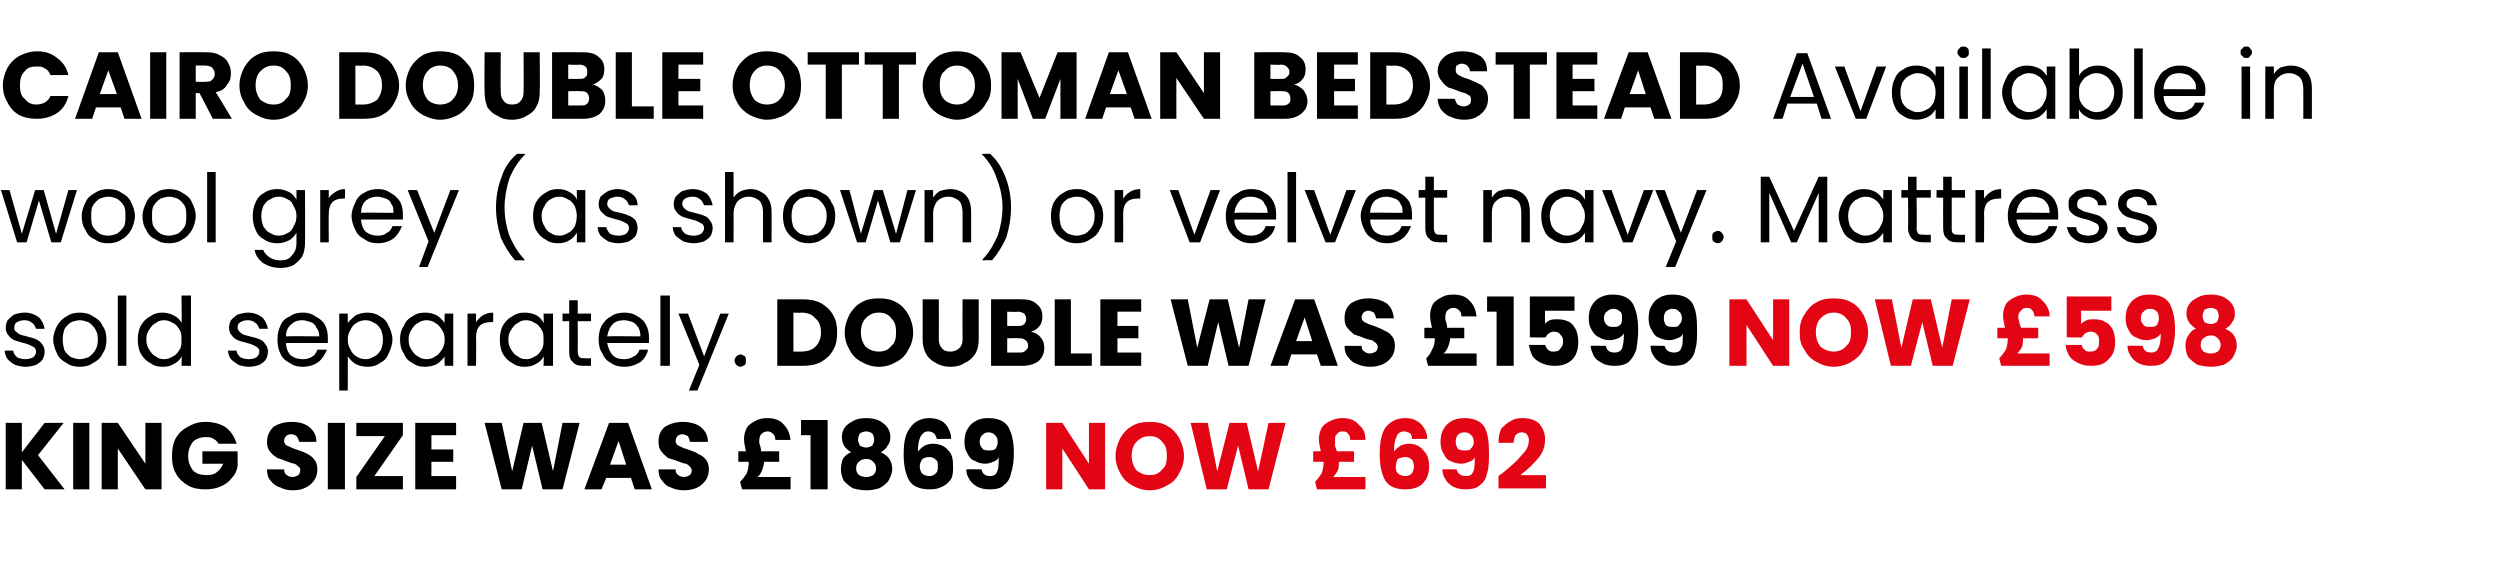 <?xml version="1.0" standalone="no"?><!DOCTYPE svg PUBLIC "-//W3C//DTD SVG 1.1//EN" "http://www.w3.org/Graphics/SVG/1.1/DTD/svg11.dtd"><svg xmlns="http://www.w3.org/2000/svg" version="1.1" width="263.1px" height="61.5px" viewBox="0 -2 263.1 61.5" style="top:-2px">  <desc>Cairo double ottoman bedstead Available in wool grey (as shown) or velvet navy. Mattress sold separately. double was ...</desc>  <defs/>  <g id="Polygon46374">    <path d="M 116.3 49.5 L 114.6 49.5 L 111.8 45.2 L 111.8 49.5 L 110.1 49.5 L 110.1 42.5 L 111.8 42.5 L 114.6 46.8 L 114.6 42.5 L 116.3 42.5 L 116.3 49.5 Z M 121 49.6 C 120.3 49.6 119.7 49.4 119.2 49.1 C 118.6 48.8 118.2 48.4 117.9 47.8 C 117.6 47.3 117.4 46.7 117.4 46 C 117.4 45.3 117.6 44.7 117.9 44.1 C 118.2 43.6 118.6 43.1 119.2 42.8 C 119.7 42.5 120.3 42.4 121 42.4 C 121.7 42.4 122.3 42.5 122.8 42.8 C 123.4 43.1 123.8 43.6 124.1 44.1 C 124.4 44.7 124.6 45.3 124.6 46 C 124.6 46.7 124.4 47.3 124.1 47.8 C 123.8 48.4 123.4 48.8 122.8 49.1 C 122.3 49.4 121.7 49.6 121 49.6 C 121 49.6 121 49.6 121 49.6 Z M 121 48 C 121.6 48 122 47.8 122.3 47.4 C 122.7 47.1 122.8 46.6 122.8 46 C 122.8 45.3 122.7 44.9 122.3 44.5 C 122 44.1 121.6 43.9 121 43.9 C 120.4 43.9 120 44.1 119.6 44.5 C 119.3 44.8 119.1 45.3 119.1 46 C 119.1 46.6 119.3 47.1 119.6 47.5 C 120 47.8 120.4 48 121 48 C 121 48 121 48 121 48 Z M 135.3 42.5 L 133.5 49.5 L 131.4 49.5 L 130.3 44.9 L 129.1 49.5 L 127 49.5 L 125.3 42.5 L 127.1 42.5 L 128.1 47.6 L 129.4 42.5 L 131.2 42.5 L 132.4 47.6 L 133.5 42.5 L 135.3 42.5 Z M 143.7 48.2 L 143.7 49.5 L 138.6 49.5 C 138.6 49.5 138.4 48.7 138.4 48.7 C 138.7 48.4 138.9 48.1 139.1 47.8 C 139.2 47.5 139.3 47.1 139.3 46.6 C 139.31 46.65 139.3 46.6 139.3 46.6 L 138.2 46.6 L 138.2 45.5 C 138.2 45.5 139.03 45.48 139 45.5 C 138.9 45 138.8 44.6 138.8 44.2 C 138.8 43.8 138.9 43.4 139.1 43 C 139.3 42.7 139.6 42.5 140 42.3 C 140.4 42.1 140.8 42 141.3 42 C 142 42 142.6 42.2 143 42.7 C 143.5 43.1 143.7 43.6 143.7 44.3 C 143.7 44.3 142.1 44.3 142.1 44.3 C 142.1 44 142 43.8 141.9 43.7 C 141.8 43.5 141.6 43.4 141.3 43.4 C 141 43.4 140.8 43.5 140.7 43.7 C 140.5 43.8 140.5 44.1 140.5 44.4 C 140.5 44.6 140.5 44.7 140.5 44.9 C 140.5 45 140.6 45.2 140.7 45.5 C 140.68 45.48 142.5 45.5 142.5 45.5 L 142.5 46.6 L 140.9 46.6 C 140.9 46.6 140.93 46.66 140.9 46.7 C 140.9 46.9 140.9 47.2 140.8 47.5 C 140.7 47.7 140.5 48 140.3 48.2 C 140.27 48.2 143.7 48.2 143.7 48.2 Z M 148.6 44.2 C 148.6 43.9 148.5 43.7 148.4 43.6 C 148.2 43.5 148 43.4 147.8 43.4 C 147.4 43.4 147.1 43.6 147 43.9 C 146.8 44.3 146.7 44.8 146.7 45.5 C 146.9 45.3 147.1 45.1 147.4 44.9 C 147.6 44.8 147.9 44.7 148.3 44.7 C 148.9 44.7 149.4 44.9 149.8 45.4 C 150.2 45.8 150.4 46.3 150.4 47.1 C 150.4 47.6 150.3 48 150.1 48.4 C 149.9 48.7 149.7 49 149.3 49.2 C 148.9 49.4 148.5 49.5 147.9 49.5 C 146.9 49.5 146.2 49.2 145.8 48.6 C 145.4 47.9 145.2 47 145.2 45.8 C 145.2 44.5 145.4 43.6 145.8 43 C 146.3 42.4 146.9 42 147.9 42 C 148.4 42 148.8 42.1 149.1 42.3 C 149.5 42.5 149.7 42.8 149.9 43.1 C 150.1 43.4 150.2 43.8 150.2 44.2 C 150.24 44.17 148.6 44.2 148.6 44.2 C 148.6 44.2 148.65 44.17 148.6 44.2 Z M 147.9 46.1 C 147.6 46.1 147.3 46.2 147.1 46.3 C 147 46.5 146.9 46.8 146.9 47.1 C 146.9 47.4 146.9 47.6 147.1 47.8 C 147.3 48 147.6 48.1 147.9 48.1 C 148.2 48.1 148.4 48 148.6 47.8 C 148.7 47.6 148.8 47.4 148.8 47.1 C 148.8 46.8 148.7 46.5 148.6 46.4 C 148.4 46.2 148.2 46.1 147.9 46.1 C 147.9 46.1 147.9 46.1 147.9 46.1 Z M 153.3 47.4 C 153.4 47.9 153.8 48.1 154.3 48.1 C 154.6 48.1 154.9 48 155 47.7 C 155.2 47.4 155.2 46.9 155.2 46.1 C 155.1 46.4 154.9 46.5 154.6 46.6 C 154.4 46.7 154.1 46.8 153.8 46.8 C 153.4 46.8 153 46.7 152.6 46.5 C 152.3 46.4 152.1 46.1 151.9 45.7 C 151.7 45.4 151.6 45 151.6 44.5 C 151.6 44 151.7 43.5 151.9 43.2 C 152.1 42.8 152.4 42.5 152.8 42.3 C 153.1 42.1 153.6 42 154.1 42 C 155.1 42 155.8 42.3 156.2 42.9 C 156.6 43.6 156.7 44.5 156.7 45.7 C 156.7 46.5 156.7 47.2 156.5 47.8 C 156.4 48.4 156.1 48.8 155.7 49.1 C 155.4 49.4 154.8 49.5 154.2 49.5 C 153.7 49.5 153.3 49.4 152.9 49.2 C 152.6 49 152.3 48.8 152.1 48.4 C 151.9 48.1 151.8 47.8 151.8 47.4 C 151.77 47.36 153.3 47.4 153.3 47.4 C 153.3 47.4 153.35 47.36 153.3 47.4 Z M 154.2 45.4 C 154.5 45.4 154.7 45.4 154.8 45.2 C 155 45 155.1 44.8 155.1 44.5 C 155.1 44.2 155 43.9 154.8 43.8 C 154.7 43.6 154.4 43.5 154.1 43.5 C 153.8 43.5 153.6 43.6 153.4 43.8 C 153.3 43.9 153.2 44.2 153.2 44.5 C 153.2 44.8 153.3 45 153.4 45.2 C 153.6 45.4 153.9 45.4 154.2 45.4 C 154.2 45.4 154.2 45.4 154.2 45.4 Z M 157.7 48.1 C 157.9 47.9 158 47.9 158 47.9 C 158.7 47.3 159.2 46.9 159.6 46.5 C 159.9 46.2 160.2 45.8 160.5 45.5 C 160.8 45.1 160.9 44.7 160.9 44.3 C 160.9 44.1 160.8 43.9 160.7 43.7 C 160.6 43.6 160.4 43.5 160.1 43.5 C 159.9 43.5 159.7 43.6 159.5 43.8 C 159.4 44 159.3 44.2 159.3 44.6 C 159.3 44.6 157.7 44.6 157.7 44.6 C 157.7 44 157.8 43.5 158 43.1 C 158.3 42.8 158.6 42.5 159 42.3 C 159.3 42.1 159.7 42 160.2 42 C 161 42 161.6 42.2 162 42.6 C 162.4 43.1 162.6 43.6 162.6 44.2 C 162.6 45 162.4 45.6 161.9 46.2 C 161.4 46.8 160.8 47.4 160 48 C 160.02 48.01 162.7 48 162.7 48 L 162.7 49.4 L 157.7 49.4 L 157.7 48.1 C 157.7 48.1 157.7 48.13 157.7 48.1 Z " stroke="none" fill="#e30513"/>  </g>  <g id="Polygon46373">    <path d="M 4.7 49.5 L 2.3 46.4 L 2.3 49.5 L 0.6 49.5 L 0.6 42.5 L 2.3 42.5 L 2.3 45.6 L 4.7 42.5 L 6.7 42.5 L 4 45.9 L 6.8 49.5 L 4.7 49.5 Z M 9.4 42.5 L 9.4 49.5 L 7.7 49.5 L 7.7 42.5 L 9.4 42.5 Z M 17 49.5 L 15.3 49.5 L 12.4 45.2 L 12.4 49.5 L 10.7 49.5 L 10.7 42.5 L 12.4 42.5 L 15.3 46.8 L 15.3 42.5 L 17 42.5 L 17 49.5 Z M 23 44.7 C 22.9 44.5 22.7 44.3 22.5 44.2 C 22.2 44 22 44 21.6 44 C 21.1 44 20.6 44.2 20.3 44.5 C 20 44.9 19.8 45.4 19.8 46 C 19.8 46.6 20 47.1 20.3 47.5 C 20.7 47.9 21.2 48 21.8 48 C 22.2 48 22.6 47.9 22.8 47.7 C 23.1 47.5 23.3 47.2 23.5 46.8 C 23.48 46.8 21.3 46.8 21.3 46.8 L 21.3 45.5 L 25 45.5 C 25 45.5 25.03 47.13 25 47.1 C 24.9 47.6 24.7 48 24.4 48.3 C 24.1 48.7 23.7 49 23.2 49.2 C 22.8 49.4 22.2 49.5 21.6 49.5 C 21 49.5 20.3 49.4 19.8 49.1 C 19.3 48.8 18.8 48.4 18.5 47.8 C 18.2 47.3 18.1 46.7 18.1 46 C 18.1 45.3 18.2 44.7 18.5 44.1 C 18.8 43.6 19.2 43.2 19.8 42.9 C 20.3 42.6 20.9 42.4 21.6 42.4 C 22.5 42.4 23.2 42.6 23.8 43 C 24.3 43.4 24.7 44 24.9 44.7 C 24.9 44.7 23 44.7 23 44.7 Z M 30.8 49.6 C 30.3 49.6 29.9 49.5 29.5 49.3 C 29.1 49.2 28.7 48.9 28.5 48.6 C 28.2 48.3 28.1 47.9 28.1 47.4 C 28.1 47.4 29.9 47.4 29.9 47.4 C 29.9 47.7 30 47.9 30.2 48 C 30.3 48.1 30.5 48.2 30.8 48.2 C 31 48.2 31.2 48.1 31.4 48 C 31.5 47.9 31.6 47.7 31.6 47.5 C 31.6 47.4 31.6 47.2 31.4 47.1 C 31.3 47 31.2 46.9 31 46.8 C 30.8 46.8 30.6 46.7 30.3 46.6 C 29.8 46.4 29.5 46.3 29.2 46.2 C 28.9 46 28.6 45.8 28.4 45.5 C 28.2 45.3 28.1 44.9 28.1 44.5 C 28.1 43.8 28.4 43.3 28.8 42.9 C 29.3 42.6 29.9 42.4 30.7 42.4 C 31.5 42.4 32.1 42.6 32.5 42.9 C 33 43.3 33.3 43.8 33.3 44.5 C 33.3 44.5 31.5 44.5 31.5 44.5 C 31.4 44.3 31.4 44.1 31.2 43.9 C 31.1 43.8 30.9 43.7 30.6 43.7 C 30.4 43.7 30.2 43.8 30.1 43.9 C 30 44 29.9 44.2 29.9 44.4 C 29.9 44.6 30 44.8 30.2 44.9 C 30.5 45 30.8 45.2 31.2 45.3 C 31.7 45.5 32.1 45.6 32.4 45.8 C 32.6 45.9 32.9 46.1 33.1 46.4 C 33.3 46.6 33.4 47 33.4 47.4 C 33.4 47.8 33.3 48.2 33.1 48.5 C 32.9 48.8 32.6 49.1 32.2 49.3 C 31.8 49.5 31.4 49.6 30.8 49.6 C 30.8 49.6 30.8 49.6 30.8 49.6 Z M 36.3 42.5 L 36.3 49.5 L 34.5 49.5 L 34.5 42.5 L 36.3 42.5 Z M 39.4 48.1 L 42.4 48.1 L 42.4 49.5 L 37.5 49.5 L 37.5 48.2 L 40.5 43.9 L 37.5 43.9 L 37.5 42.5 L 42.4 42.5 L 42.4 43.8 L 39.4 48.1 Z M 45.4 43.8 L 45.4 45.3 L 47.7 45.3 L 47.7 46.6 L 45.4 46.6 L 45.4 48.1 L 48 48.1 L 48 49.5 L 43.7 49.5 L 43.7 42.5 L 48 42.5 L 48 43.8 L 45.4 43.8 Z M 61 42.5 L 59.2 49.5 L 57.1 49.5 L 56 44.9 L 54.9 49.5 L 52.8 49.5 L 51 42.5 L 52.8 42.5 L 53.9 47.6 L 55.1 42.5 L 57 42.5 L 58.2 47.6 L 59.2 42.5 L 61 42.5 Z M 66.4 48.3 L 63.8 48.3 L 63.3 49.5 L 61.5 49.5 L 64.1 42.5 L 66.1 42.5 L 68.6 49.5 L 66.8 49.5 L 66.4 48.3 Z M 65.9 46.9 L 65.1 44.4 L 64.2 46.9 L 65.9 46.9 Z M 72 49.6 C 71.5 49.6 71 49.5 70.6 49.3 C 70.2 49.2 69.9 48.9 69.7 48.6 C 69.4 48.3 69.3 47.9 69.3 47.4 C 69.3 47.4 71.1 47.4 71.1 47.4 C 71.1 47.7 71.2 47.9 71.4 48 C 71.5 48.1 71.7 48.2 72 48.2 C 72.2 48.2 72.4 48.1 72.6 48 C 72.7 47.9 72.8 47.7 72.8 47.5 C 72.8 47.4 72.7 47.2 72.6 47.1 C 72.5 47 72.4 46.9 72.2 46.8 C 72 46.8 71.8 46.7 71.5 46.6 C 71 46.4 70.6 46.3 70.3 46.2 C 70.1 46 69.8 45.8 69.6 45.5 C 69.4 45.3 69.3 44.9 69.3 44.5 C 69.3 43.8 69.5 43.3 70 42.9 C 70.5 42.6 71.1 42.4 71.9 42.4 C 72.6 42.4 73.3 42.6 73.7 42.9 C 74.2 43.3 74.5 43.8 74.5 44.5 C 74.5 44.5 72.6 44.5 72.6 44.5 C 72.6 44.3 72.5 44.1 72.4 43.9 C 72.2 43.8 72 43.7 71.8 43.7 C 71.6 43.7 71.4 43.8 71.3 43.9 C 71.2 44 71.1 44.2 71.1 44.4 C 71.1 44.6 71.2 44.8 71.4 44.9 C 71.6 45 72 45.2 72.4 45.3 C 72.9 45.5 73.3 45.6 73.5 45.8 C 73.8 45.9 74.1 46.1 74.3 46.4 C 74.5 46.6 74.6 47 74.6 47.4 C 74.6 47.8 74.5 48.2 74.3 48.5 C 74.1 48.8 73.8 49.1 73.4 49.3 C 73 49.5 72.5 49.6 72 49.6 C 72 49.6 72 49.6 72 49.6 Z M 83.2 48.2 L 83.2 49.5 L 78.1 49.5 C 78.1 49.5 77.87 48.7 77.9 48.7 C 78.2 48.4 78.4 48.1 78.6 47.8 C 78.7 47.5 78.8 47.1 78.8 46.6 C 78.78 46.65 78.8 46.6 78.8 46.6 L 77.7 46.6 L 77.7 45.5 C 77.7 45.5 78.5 45.48 78.5 45.5 C 78.4 45 78.3 44.6 78.3 44.2 C 78.3 43.8 78.4 43.4 78.6 43 C 78.8 42.7 79.1 42.5 79.5 42.3 C 79.8 42.1 80.3 42 80.7 42 C 81.5 42 82.1 42.2 82.5 42.7 C 82.9 43.1 83.1 43.6 83.2 44.3 C 83.2 44.3 81.6 44.3 81.6 44.3 C 81.6 44 81.5 43.8 81.4 43.7 C 81.2 43.5 81 43.4 80.8 43.4 C 80.5 43.4 80.3 43.5 80.1 43.7 C 80 43.8 79.9 44.1 79.9 44.4 C 79.9 44.6 79.9 44.7 80 44.9 C 80 45 80.1 45.2 80.1 45.5 C 80.15 45.48 82 45.5 82 45.5 L 82 46.6 L 80.4 46.6 C 80.4 46.6 80.4 46.66 80.4 46.7 C 80.4 46.9 80.3 47.2 80.2 47.5 C 80.1 47.7 80 48 79.7 48.2 C 79.74 48.2 83.2 48.2 83.2 48.2 Z M 84.3 43.8 L 84.3 42.2 L 87.1 42.2 L 87.1 49.5 L 85.3 49.5 L 85.3 43.8 L 84.3 43.8 Z M 89.6 45.6 C 88.9 45.2 88.6 44.7 88.6 44 C 88.6 43.6 88.7 43.3 88.9 43 C 89.1 42.7 89.4 42.5 89.8 42.3 C 90.1 42.1 90.6 42 91.2 42 C 91.7 42 92.2 42.1 92.6 42.3 C 92.9 42.5 93.2 42.7 93.4 43 C 93.6 43.3 93.7 43.6 93.7 44 C 93.7 44.4 93.6 44.7 93.4 44.9 C 93.3 45.2 93 45.4 92.7 45.6 C 93.1 45.8 93.4 46 93.6 46.3 C 93.8 46.6 93.9 47 93.9 47.4 C 93.9 47.8 93.7 48.2 93.5 48.6 C 93.3 48.9 92.9 49.2 92.5 49.4 C 92.1 49.5 91.7 49.6 91.2 49.6 C 90.7 49.6 90.2 49.5 89.8 49.4 C 89.4 49.2 89.1 48.9 88.8 48.6 C 88.6 48.2 88.5 47.8 88.5 47.4 C 88.5 46.9 88.6 46.6 88.7 46.3 C 88.9 46 89.2 45.7 89.6 45.6 C 89.6 45.6 89.6 45.6 89.6 45.6 Z M 92 44.3 C 92 44 91.9 43.8 91.8 43.6 C 91.6 43.5 91.4 43.4 91.2 43.4 C 90.9 43.4 90.7 43.5 90.5 43.6 C 90.4 43.8 90.3 44 90.3 44.3 C 90.3 44.5 90.4 44.7 90.5 44.9 C 90.7 45 90.9 45.1 91.2 45.1 C 91.4 45.1 91.6 45 91.8 44.9 C 91.9 44.7 92 44.5 92 44.3 C 92 44.3 92 44.3 92 44.3 Z M 91.2 46.3 C 90.8 46.3 90.6 46.4 90.4 46.6 C 90.2 46.7 90.1 47 90.1 47.3 C 90.1 47.6 90.2 47.8 90.4 48 C 90.6 48.1 90.8 48.2 91.2 48.2 C 91.5 48.2 91.7 48.1 91.9 48 C 92.1 47.8 92.2 47.6 92.2 47.3 C 92.2 47 92.1 46.8 91.9 46.6 C 91.7 46.4 91.5 46.3 91.2 46.3 C 91.2 46.3 91.2 46.3 91.2 46.3 Z M 98.6 44.2 C 98.5 43.9 98.4 43.7 98.3 43.6 C 98.1 43.5 98 43.4 97.7 43.4 C 97.3 43.4 97.1 43.6 96.9 43.9 C 96.7 44.3 96.6 44.8 96.6 45.5 C 96.8 45.3 97 45.1 97.3 44.9 C 97.5 44.8 97.8 44.7 98.2 44.7 C 98.8 44.7 99.4 44.9 99.8 45.4 C 100.2 45.8 100.3 46.3 100.3 47.1 C 100.3 47.6 100.3 48 100.1 48.4 C 99.9 48.7 99.6 49 99.2 49.2 C 98.8 49.4 98.4 49.5 97.9 49.5 C 96.8 49.5 96.1 49.2 95.7 48.6 C 95.3 47.9 95.1 47 95.1 45.8 C 95.1 44.5 95.3 43.6 95.8 43 C 96.2 42.4 96.9 42 97.8 42 C 98.3 42 98.7 42.1 99.1 42.3 C 99.4 42.5 99.7 42.8 99.8 43.1 C 100 43.4 100.1 43.8 100.1 44.2 C 100.15 44.17 98.6 44.2 98.6 44.2 C 98.6 44.2 98.56 44.17 98.6 44.2 Z M 97.8 46.1 C 97.5 46.1 97.2 46.2 97.1 46.3 C 96.9 46.5 96.8 46.8 96.8 47.1 C 96.8 47.4 96.9 47.6 97 47.8 C 97.2 48 97.5 48.1 97.8 48.1 C 98.1 48.1 98.3 48 98.5 47.8 C 98.7 47.6 98.7 47.4 98.7 47.1 C 98.7 46.8 98.7 46.5 98.5 46.4 C 98.3 46.2 98.1 46.1 97.8 46.1 C 97.8 46.1 97.8 46.1 97.8 46.1 Z M 103.3 47.4 C 103.4 47.9 103.7 48.1 104.2 48.1 C 104.5 48.1 104.8 48 104.9 47.7 C 105.1 47.4 105.1 46.9 105.1 46.1 C 105 46.4 104.8 46.5 104.5 46.6 C 104.3 46.7 104 46.8 103.7 46.8 C 103.3 46.8 102.9 46.7 102.6 46.5 C 102.2 46.4 102 46.1 101.8 45.7 C 101.6 45.4 101.5 45 101.5 44.5 C 101.5 44 101.6 43.5 101.8 43.2 C 102 42.8 102.3 42.5 102.7 42.3 C 103 42.1 103.5 42 104 42 C 105 42 105.7 42.3 106.1 42.9 C 106.5 43.6 106.7 44.5 106.7 45.7 C 106.7 46.5 106.6 47.2 106.4 47.8 C 106.3 48.4 106 48.8 105.6 49.1 C 105.3 49.4 104.8 49.5 104.1 49.5 C 103.6 49.5 103.2 49.4 102.8 49.2 C 102.5 49 102.2 48.8 102 48.4 C 101.8 48.1 101.7 47.8 101.7 47.4 C 101.68 47.36 103.3 47.4 103.3 47.4 C 103.3 47.4 103.26 47.36 103.3 47.4 Z M 104.1 45.4 C 104.4 45.4 104.6 45.4 104.8 45.2 C 104.9 45 105 44.8 105 44.5 C 105 44.2 104.9 43.9 104.7 43.8 C 104.6 43.6 104.3 43.5 104 43.5 C 103.8 43.5 103.5 43.6 103.4 43.8 C 103.2 43.9 103.1 44.2 103.1 44.5 C 103.1 44.8 103.2 45 103.4 45.2 C 103.5 45.4 103.8 45.4 104.1 45.4 C 104.1 45.4 104.1 45.4 104.1 45.4 Z " stroke="none" fill="#000"/>  </g>  <g id="Polygon46372">    <path d="M 188.3 36.5 L 186.6 36.5 L 183.8 32.2 L 183.8 36.5 L 182 36.5 L 182 29.5 L 183.8 29.5 L 186.6 33.8 L 186.6 29.5 L 188.3 29.5 L 188.3 36.5 Z M 193 36.6 C 192.3 36.6 191.7 36.4 191.2 36.1 C 190.6 35.8 190.2 35.4 189.9 34.8 C 189.5 34.3 189.4 33.7 189.4 33 C 189.4 32.3 189.5 31.7 189.9 31.1 C 190.2 30.6 190.6 30.1 191.2 29.8 C 191.7 29.5 192.3 29.4 193 29.4 C 193.6 29.4 194.3 29.5 194.8 29.8 C 195.4 30.1 195.8 30.6 196.1 31.1 C 196.4 31.7 196.6 32.3 196.6 33 C 196.6 33.7 196.4 34.3 196.1 34.8 C 195.8 35.4 195.3 35.8 194.8 36.1 C 194.3 36.4 193.6 36.6 193 36.6 C 193 36.6 193 36.6 193 36.6 Z M 193 35 C 193.5 35 194 34.8 194.3 34.4 C 194.7 34.1 194.8 33.6 194.8 33 C 194.8 32.3 194.7 31.9 194.3 31.5 C 194 31.1 193.5 30.9 193 30.9 C 192.4 30.9 192 31.1 191.6 31.5 C 191.3 31.8 191.1 32.3 191.1 33 C 191.1 33.6 191.3 34.1 191.6 34.5 C 192 34.8 192.4 35 193 35 C 193 35 193 35 193 35 Z M 207.3 29.5 L 205.5 36.5 L 203.4 36.5 L 202.3 31.9 L 201.1 36.5 L 199 36.5 L 197.3 29.5 L 199.1 29.5 L 200.1 34.6 L 201.3 29.5 L 203.2 29.5 L 204.4 34.6 L 205.4 29.5 L 207.3 29.5 Z M 215.7 35.2 L 215.7 36.5 L 210.6 36.5 C 210.6 36.5 210.39 35.7 210.4 35.7 C 210.7 35.4 210.9 35.1 211.1 34.8 C 211.2 34.5 211.3 34.1 211.3 33.6 C 211.3 33.65 211.3 33.6 211.3 33.6 L 210.2 33.6 L 210.2 32.5 C 210.2 32.5 211.02 32.48 211 32.5 C 210.9 32 210.8 31.6 210.8 31.2 C 210.8 30.8 210.9 30.4 211.1 30 C 211.3 29.7 211.6 29.5 212 29.3 C 212.4 29.1 212.8 29 213.2 29 C 214 29 214.6 29.2 215 29.7 C 215.4 30.1 215.7 30.6 215.7 31.3 C 215.7 31.3 214.1 31.3 214.1 31.3 C 214.1 31 214 30.8 213.9 30.7 C 213.8 30.5 213.6 30.4 213.3 30.4 C 213 30.4 212.8 30.5 212.7 30.7 C 212.5 30.8 212.4 31.1 212.4 31.4 C 212.4 31.6 212.5 31.7 212.5 31.9 C 212.5 32 212.6 32.2 212.7 32.5 C 212.67 32.48 214.5 32.5 214.5 32.5 L 214.5 33.6 L 212.9 33.6 C 212.9 33.6 212.92 33.66 212.9 33.7 C 212.9 33.9 212.9 34.2 212.8 34.5 C 212.7 34.7 212.5 35 212.3 35.2 C 212.26 35.2 215.7 35.2 215.7 35.2 Z M 222.2 30.7 L 219 30.7 C 219 30.7 219.05 32.07 219 32.1 C 219.2 31.9 219.4 31.8 219.6 31.7 C 219.8 31.6 220.1 31.6 220.4 31.6 C 220.9 31.6 221.3 31.7 221.6 31.9 C 222 32.1 222.2 32.4 222.4 32.8 C 222.5 33.1 222.6 33.5 222.6 34 C 222.6 34.7 222.4 35.4 221.9 35.8 C 221.5 36.3 220.9 36.5 220.1 36.5 C 219.5 36.5 219.1 36.4 218.7 36.2 C 218.3 36 218 35.8 217.8 35.5 C 217.6 35.1 217.4 34.8 217.4 34.3 C 217.4 34.3 219.1 34.3 219.1 34.3 C 219.1 34.5 219.2 34.7 219.4 34.8 C 219.5 35 219.7 35 220 35 C 220.3 35 220.6 34.9 220.7 34.7 C 220.9 34.5 220.9 34.3 220.9 33.9 C 220.9 33.6 220.9 33.4 220.7 33.2 C 220.5 33 220.3 32.9 220 32.9 C 219.8 32.9 219.6 33 219.4 33.1 C 219.3 33.2 219.2 33.4 219.1 33.5 C 219.15 33.54 217.5 33.5 217.5 33.5 L 217.5 29.2 L 222.2 29.2 L 222.2 30.7 Z M 225.5 34.4 C 225.6 34.9 225.9 35.1 226.4 35.1 C 226.7 35.1 227 35 227.1 34.7 C 227.3 34.4 227.4 33.9 227.4 33.1 C 227.2 33.4 227 33.5 226.8 33.6 C 226.5 33.7 226.2 33.8 225.9 33.8 C 225.5 33.8 225.1 33.7 224.8 33.5 C 224.4 33.4 224.2 33.1 224 32.7 C 223.8 32.4 223.7 32 223.7 31.5 C 223.7 31 223.8 30.5 224 30.2 C 224.2 29.8 224.5 29.5 224.9 29.3 C 225.2 29.1 225.7 29 226.2 29 C 227.2 29 227.9 29.3 228.3 29.9 C 228.7 30.6 228.9 31.5 228.9 32.7 C 228.9 33.5 228.8 34.2 228.6 34.8 C 228.5 35.4 228.2 35.8 227.8 36.1 C 227.5 36.4 227 36.5 226.3 36.5 C 225.8 36.5 225.4 36.4 225 36.2 C 224.7 36 224.4 35.8 224.2 35.4 C 224 35.1 223.9 34.8 223.9 34.4 C 223.89 34.36 225.5 34.4 225.5 34.4 C 225.5 34.4 225.47 34.36 225.5 34.4 Z M 226.3 32.4 C 226.6 32.4 226.8 32.4 227 32.2 C 227.1 32 227.2 31.8 227.2 31.5 C 227.2 31.2 227.1 30.9 227 30.8 C 226.8 30.6 226.6 30.5 226.3 30.5 C 226 30.5 225.7 30.6 225.6 30.8 C 225.4 30.9 225.3 31.2 225.3 31.5 C 225.3 31.8 225.4 32 225.6 32.2 C 225.7 32.4 226 32.4 226.3 32.4 C 226.3 32.4 226.3 32.4 226.3 32.4 Z M 231.1 32.6 C 230.5 32.2 230.1 31.7 230.1 31 C 230.1 30.6 230.2 30.3 230.4 30 C 230.6 29.7 230.9 29.5 231.3 29.3 C 231.6 29.1 232.1 29 232.7 29 C 233.2 29 233.7 29.1 234.1 29.3 C 234.4 29.5 234.7 29.7 234.9 30 C 235.1 30.3 235.2 30.6 235.2 31 C 235.2 31.4 235.1 31.7 234.9 31.9 C 234.8 32.2 234.5 32.4 234.2 32.6 C 234.6 32.8 234.9 33 235.1 33.3 C 235.3 33.6 235.4 34 235.4 34.4 C 235.4 34.8 235.2 35.2 235 35.6 C 234.8 35.9 234.4 36.2 234 36.4 C 233.6 36.5 233.2 36.6 232.7 36.6 C 232.2 36.6 231.7 36.5 231.3 36.4 C 230.9 36.2 230.6 35.9 230.3 35.6 C 230.1 35.2 230 34.8 230 34.4 C 230 33.9 230.1 33.6 230.3 33.3 C 230.5 33 230.7 32.7 231.1 32.6 C 231.1 32.6 231.1 32.6 231.1 32.6 Z M 233.5 31.3 C 233.5 31 233.4 30.8 233.3 30.6 C 233.1 30.5 232.9 30.4 232.7 30.4 C 232.4 30.4 232.2 30.5 232 30.6 C 231.9 30.8 231.8 31 231.8 31.3 C 231.8 31.5 231.9 31.7 232 31.9 C 232.2 32 232.4 32.1 232.7 32.1 C 232.9 32.1 233.1 32 233.3 31.9 C 233.4 31.7 233.5 31.5 233.5 31.3 C 233.5 31.3 233.5 31.3 233.5 31.3 Z M 232.7 33.3 C 232.4 33.3 232.1 33.4 231.9 33.6 C 231.7 33.7 231.6 34 231.6 34.3 C 231.6 34.6 231.7 34.8 231.9 35 C 232.1 35.1 232.3 35.2 232.7 35.2 C 233 35.2 233.2 35.1 233.4 35 C 233.6 34.8 233.7 34.6 233.7 34.3 C 233.7 34 233.6 33.8 233.4 33.6 C 233.2 33.4 233 33.3 232.7 33.3 C 232.7 33.3 232.7 33.3 232.7 33.3 Z " stroke="none" fill="#e30513"/>  </g>  <g id="Polygon46371">    <path d="M 2.7 36.6 C 2.3 36.6 1.9 36.5 1.6 36.4 C 1.2 36.2 1 36 0.8 35.8 C 0.6 35.5 0.5 35.2 0.5 34.9 C 0.5 34.9 1.4 34.9 1.4 34.9 C 1.4 35.2 1.6 35.4 1.8 35.6 C 2 35.7 2.3 35.8 2.7 35.8 C 3 35.8 3.3 35.7 3.5 35.6 C 3.7 35.4 3.8 35.2 3.8 35 C 3.8 34.8 3.7 34.6 3.5 34.5 C 3.3 34.4 3 34.2 2.5 34.1 C 2.1 34 1.8 33.9 1.5 33.8 C 1.3 33.7 1 33.5 0.9 33.3 C 0.7 33.1 0.6 32.8 0.6 32.5 C 0.6 32.2 0.7 31.9 0.8 31.7 C 1 31.5 1.2 31.3 1.5 31.1 C 1.8 31 2.2 30.9 2.6 30.9 C 3.2 30.9 3.7 31.1 4.1 31.4 C 4.4 31.7 4.6 32.1 4.7 32.6 C 4.7 32.6 3.8 32.6 3.8 32.6 C 3.7 32.4 3.6 32.1 3.4 32 C 3.2 31.8 2.9 31.7 2.6 31.7 C 2.2 31.7 2 31.8 1.8 31.9 C 1.6 32 1.5 32.2 1.5 32.5 C 1.5 32.6 1.5 32.8 1.7 32.9 C 1.8 33 1.9 33.1 2.1 33.2 C 2.3 33.3 2.5 33.3 2.8 33.4 C 3.2 33.5 3.6 33.6 3.8 33.7 C 4 33.8 4.3 34 4.4 34.2 C 4.6 34.4 4.7 34.7 4.7 35 C 4.7 35.3 4.6 35.6 4.5 35.8 C 4.3 36.1 4.1 36.2 3.8 36.4 C 3.5 36.5 3.1 36.6 2.7 36.6 C 2.7 36.6 2.7 36.6 2.7 36.6 Z M 8.4 36.6 C 7.9 36.6 7.4 36.5 7 36.2 C 6.6 36 6.2 35.7 6 35.2 C 5.8 34.8 5.6 34.3 5.6 33.7 C 5.6 33.2 5.8 32.7 6 32.3 C 6.3 31.8 6.6 31.5 7 31.3 C 7.4 31 7.9 30.9 8.4 30.9 C 8.9 30.9 9.4 31 9.8 31.3 C 10.2 31.5 10.6 31.8 10.8 32.3 C 11.1 32.7 11.2 33.2 11.2 33.7 C 11.2 34.3 11.1 34.8 10.8 35.2 C 10.6 35.7 10.2 36 9.8 36.2 C 9.4 36.5 8.9 36.6 8.4 36.6 C 8.4 36.6 8.4 36.6 8.4 36.6 Z M 8.4 35.8 C 8.7 35.8 9 35.7 9.3 35.6 C 9.6 35.4 9.8 35.2 10 34.9 C 10.2 34.6 10.3 34.2 10.3 33.7 C 10.3 33.3 10.2 32.9 10 32.6 C 9.8 32.3 9.6 32.1 9.3 31.9 C 9 31.8 8.7 31.7 8.4 31.7 C 8.1 31.7 7.8 31.8 7.5 31.9 C 7.2 32.1 7 32.3 6.8 32.6 C 6.7 32.9 6.6 33.3 6.6 33.7 C 6.6 34.2 6.7 34.6 6.8 34.9 C 7 35.2 7.2 35.4 7.5 35.6 C 7.8 35.7 8.1 35.8 8.4 35.8 C 8.4 35.8 8.4 35.8 8.4 35.8 Z M 13.3 29.1 L 13.3 36.5 L 12.4 36.5 L 12.4 29.1 L 13.3 29.1 Z M 14.5 33.7 C 14.5 33.2 14.6 32.7 14.8 32.3 C 15.1 31.8 15.4 31.5 15.8 31.3 C 16.2 31 16.6 30.9 17.1 30.9 C 17.5 30.9 17.9 31 18.3 31.2 C 18.7 31.4 19 31.7 19.1 32 C 19.15 32 19.1 29.1 19.1 29.1 L 20.1 29.1 L 20.1 36.5 L 19.1 36.5 C 19.1 36.5 19.15 35.47 19.1 35.5 C 19 35.8 18.7 36.1 18.3 36.3 C 18 36.5 17.6 36.6 17.1 36.6 C 16.6 36.6 16.2 36.5 15.8 36.2 C 15.4 36 15.1 35.7 14.8 35.2 C 14.6 34.8 14.5 34.3 14.5 33.7 C 14.5 33.7 14.5 33.7 14.5 33.7 Z M 19.1 33.7 C 19.1 33.3 19.1 33 18.9 32.7 C 18.7 32.4 18.5 32.1 18.2 32 C 17.9 31.8 17.6 31.7 17.3 31.7 C 16.9 31.7 16.6 31.8 16.4 32 C 16.1 32.1 15.9 32.4 15.7 32.7 C 15.5 33 15.4 33.3 15.4 33.7 C 15.4 34.2 15.5 34.5 15.7 34.8 C 15.9 35.1 16.1 35.4 16.4 35.5 C 16.6 35.7 16.9 35.8 17.3 35.8 C 17.6 35.8 17.9 35.7 18.2 35.5 C 18.5 35.4 18.7 35.1 18.9 34.8 C 19.1 34.5 19.1 34.2 19.1 33.7 C 19.1 33.7 19.1 33.7 19.1 33.7 Z M 26.2 36.6 C 25.8 36.6 25.4 36.5 25.1 36.4 C 24.8 36.2 24.5 36 24.3 35.8 C 24.1 35.5 24 35.2 24 34.9 C 24 34.9 24.9 34.9 24.9 34.9 C 24.9 35.2 25.1 35.4 25.3 35.6 C 25.5 35.7 25.8 35.8 26.2 35.8 C 26.6 35.8 26.8 35.7 27 35.6 C 27.2 35.4 27.3 35.2 27.3 35 C 27.3 34.8 27.2 34.6 27 34.5 C 26.8 34.4 26.5 34.2 26 34.1 C 25.6 34 25.3 33.9 25 33.8 C 24.8 33.7 24.5 33.5 24.4 33.3 C 24.2 33.1 24.1 32.8 24.1 32.5 C 24.1 32.2 24.2 31.9 24.3 31.7 C 24.5 31.5 24.7 31.3 25 31.1 C 25.4 31 25.7 30.9 26.1 30.9 C 26.7 30.9 27.2 31.1 27.6 31.4 C 27.9 31.7 28.1 32.1 28.2 32.6 C 28.2 32.6 27.3 32.6 27.3 32.6 C 27.2 32.4 27.1 32.1 26.9 32 C 26.7 31.8 26.4 31.7 26.1 31.7 C 25.7 31.7 25.5 31.8 25.3 31.9 C 25.1 32 25 32.2 25 32.5 C 25 32.6 25.1 32.8 25.2 32.9 C 25.3 33 25.4 33.1 25.6 33.2 C 25.8 33.3 26 33.3 26.3 33.4 C 26.7 33.5 27.1 33.6 27.3 33.7 C 27.6 33.8 27.8 34 27.9 34.2 C 28.1 34.4 28.2 34.7 28.2 35 C 28.2 35.3 28.1 35.6 28 35.8 C 27.8 36.1 27.6 36.2 27.3 36.4 C 27 36.5 26.6 36.6 26.2 36.6 C 26.2 36.6 26.2 36.6 26.2 36.6 Z M 34.5 33.5 C 34.5 33.7 34.5 33.9 34.5 34.1 C 34.5 34.1 30.1 34.1 30.1 34.1 C 30.1 34.6 30.3 35.1 30.6 35.4 C 31 35.7 31.4 35.8 31.9 35.8 C 32.3 35.8 32.6 35.7 32.9 35.5 C 33.1 35.4 33.3 35.1 33.4 34.8 C 33.4 34.8 34.4 34.8 34.4 34.8 C 34.2 35.3 33.9 35.8 33.5 36.1 C 33.1 36.4 32.5 36.6 31.9 36.6 C 31.3 36.6 30.9 36.5 30.5 36.2 C 30.1 36 29.7 35.7 29.5 35.2 C 29.3 34.8 29.2 34.3 29.2 33.7 C 29.2 33.2 29.3 32.7 29.5 32.3 C 29.7 31.8 30 31.5 30.5 31.3 C 30.9 31 31.3 30.9 31.9 30.9 C 32.4 30.9 32.8 31 33.2 31.3 C 33.6 31.5 34 31.8 34.2 32.2 C 34.4 32.6 34.5 33 34.5 33.5 C 34.5 33.5 34.5 33.5 34.5 33.5 Z M 33.6 33.4 C 33.6 33 33.5 32.7 33.3 32.5 C 33.2 32.2 33 32 32.7 31.9 C 32.4 31.8 32.1 31.7 31.8 31.7 C 31.4 31.7 31 31.8 30.7 32.1 C 30.3 32.4 30.1 32.8 30.1 33.4 C 30.1 33.36 33.6 33.4 33.6 33.4 C 33.6 33.4 33.56 33.36 33.6 33.4 Z M 36.6 32 C 36.8 31.7 37.1 31.5 37.4 31.2 C 37.8 31 38.2 30.9 38.7 30.9 C 39.1 30.9 39.6 31 40 31.3 C 40.4 31.5 40.7 31.8 40.9 32.3 C 41.1 32.7 41.3 33.2 41.3 33.7 C 41.3 34.3 41.1 34.8 40.9 35.2 C 40.7 35.7 40.4 36 40 36.2 C 39.6 36.5 39.1 36.6 38.7 36.6 C 38.2 36.6 37.8 36.5 37.4 36.3 C 37.1 36.1 36.8 35.8 36.6 35.5 C 36.61 35.49 36.6 39.1 36.6 39.1 L 35.7 39.1 L 35.7 31 L 36.6 31 L 36.6 32 C 36.6 32 36.61 32.03 36.6 32 Z M 40.3 33.7 C 40.3 33.3 40.2 33 40.1 32.7 C 39.9 32.4 39.7 32.1 39.4 32 C 39.1 31.8 38.8 31.7 38.5 31.7 C 38.1 31.7 37.8 31.8 37.5 32 C 37.3 32.1 37 32.4 36.9 32.7 C 36.7 33 36.6 33.3 36.6 33.7 C 36.6 34.2 36.7 34.5 36.9 34.8 C 37 35.1 37.3 35.4 37.5 35.5 C 37.8 35.7 38.1 35.8 38.5 35.8 C 38.8 35.8 39.1 35.7 39.4 35.5 C 39.7 35.4 39.9 35.1 40.1 34.8 C 40.2 34.5 40.3 34.2 40.3 33.7 C 40.3 33.7 40.3 33.7 40.3 33.7 Z M 42.1 33.7 C 42.1 33.2 42.2 32.7 42.5 32.3 C 42.7 31.8 43 31.5 43.4 31.3 C 43.8 31 44.2 30.9 44.7 30.9 C 45.2 30.9 45.6 31 46 31.2 C 46.3 31.4 46.6 31.7 46.8 32 C 46.76 32.02 46.8 31 46.8 31 L 47.7 31 L 47.7 36.5 L 46.8 36.5 C 46.8 36.5 46.76 35.48 46.8 35.5 C 46.6 35.8 46.3 36.1 46 36.3 C 45.6 36.5 45.2 36.6 44.7 36.6 C 44.2 36.6 43.8 36.5 43.4 36.2 C 43 36 42.7 35.7 42.5 35.2 C 42.2 34.8 42.1 34.3 42.1 33.7 C 42.1 33.7 42.1 33.7 42.1 33.7 Z M 46.8 33.7 C 46.8 33.3 46.7 33 46.5 32.7 C 46.3 32.4 46.1 32.1 45.8 32 C 45.6 31.8 45.2 31.7 44.9 31.7 C 44.6 31.7 44.2 31.8 44 32 C 43.7 32.1 43.5 32.4 43.3 32.7 C 43.1 33 43 33.3 43 33.7 C 43 34.2 43.1 34.5 43.3 34.8 C 43.5 35.1 43.7 35.4 44 35.5 C 44.2 35.7 44.6 35.8 44.9 35.8 C 45.2 35.8 45.6 35.7 45.8 35.5 C 46.1 35.4 46.3 35.1 46.5 34.8 C 46.7 34.5 46.8 34.2 46.8 33.7 C 46.8 33.7 46.8 33.7 46.8 33.7 Z M 50.1 31.9 C 50.3 31.6 50.5 31.4 50.8 31.2 C 51.1 31 51.5 30.9 51.9 30.9 C 51.9 30.92 51.9 31.9 51.9 31.9 C 51.9 31.9 51.66 31.86 51.7 31.9 C 50.6 31.9 50.1 32.4 50.1 33.5 C 50.13 33.52 50.1 36.5 50.1 36.5 L 49.2 36.5 L 49.2 31 L 50.1 31 L 50.1 31.9 C 50.1 31.9 50.13 31.91 50.1 31.9 Z M 52.6 33.7 C 52.6 33.2 52.7 32.7 52.9 32.3 C 53.2 31.8 53.5 31.5 53.9 31.3 C 54.3 31 54.7 30.9 55.2 30.9 C 55.7 30.9 56.1 31 56.5 31.2 C 56.8 31.4 57.1 31.7 57.2 32 C 57.25 32.02 57.2 31 57.2 31 L 58.2 31 L 58.2 36.5 L 57.2 36.5 C 57.2 36.5 57.25 35.48 57.2 35.5 C 57.1 35.8 56.8 36.1 56.4 36.3 C 56.1 36.5 55.7 36.6 55.2 36.6 C 54.7 36.6 54.3 36.5 53.9 36.2 C 53.5 36 53.2 35.7 52.9 35.2 C 52.7 34.8 52.6 34.3 52.6 33.7 C 52.6 33.7 52.6 33.7 52.6 33.7 Z M 57.2 33.7 C 57.2 33.3 57.2 33 57 32.7 C 56.8 32.4 56.6 32.1 56.3 32 C 56 31.8 55.7 31.7 55.4 31.7 C 55 31.7 54.7 31.8 54.5 32 C 54.2 32.1 54 32.4 53.8 32.7 C 53.6 33 53.5 33.3 53.5 33.7 C 53.5 34.2 53.6 34.5 53.8 34.8 C 54 35.1 54.2 35.4 54.5 35.5 C 54.7 35.7 55 35.8 55.4 35.8 C 55.7 35.8 56 35.7 56.3 35.5 C 56.6 35.4 56.8 35.1 57 34.8 C 57.2 34.5 57.2 34.2 57.2 33.7 C 57.2 33.7 57.2 33.7 57.2 33.7 Z M 60.8 31.8 C 60.8 31.8 60.82 35 60.8 35 C 60.8 35.3 60.9 35.5 61 35.6 C 61.1 35.7 61.3 35.7 61.6 35.7 C 61.58 35.73 62.2 35.7 62.2 35.7 L 62.2 36.5 C 62.2 36.5 61.43 36.5 61.4 36.5 C 60.9 36.5 60.5 36.4 60.3 36.1 C 60 35.9 59.9 35.5 59.9 35 C 59.91 35 59.9 31.8 59.9 31.8 L 59.2 31.8 L 59.2 31 L 59.9 31 L 59.9 29.6 L 60.8 29.6 L 60.8 31 L 62.2 31 L 62.2 31.8 L 60.8 31.8 Z M 68.3 33.5 C 68.3 33.7 68.3 33.9 68.3 34.1 C 68.3 34.1 63.9 34.1 63.9 34.1 C 64 34.6 64.2 35.1 64.5 35.4 C 64.8 35.7 65.2 35.8 65.7 35.8 C 66.1 35.8 66.4 35.7 66.7 35.5 C 67 35.4 67.2 35.1 67.3 34.8 C 67.3 34.8 68.2 34.8 68.2 34.8 C 68.1 35.3 67.8 35.8 67.4 36.1 C 66.9 36.4 66.4 36.6 65.7 36.6 C 65.2 36.6 64.7 36.5 64.3 36.2 C 63.9 36 63.6 35.7 63.4 35.2 C 63.1 34.8 63 34.3 63 33.7 C 63 33.2 63.1 32.7 63.3 32.3 C 63.6 31.8 63.9 31.5 64.3 31.3 C 64.7 31 65.2 30.9 65.7 30.9 C 66.2 30.9 66.7 31 67.1 31.3 C 67.5 31.5 67.8 31.8 68 32.2 C 68.2 32.6 68.3 33 68.3 33.5 C 68.3 33.5 68.3 33.5 68.3 33.5 Z M 67.4 33.4 C 67.4 33 67.3 32.7 67.2 32.5 C 67 32.2 66.8 32 66.6 31.9 C 66.3 31.8 66 31.7 65.7 31.7 C 65.2 31.7 64.8 31.8 64.5 32.1 C 64.2 32.4 64 32.8 63.9 33.4 C 63.95 33.36 67.4 33.4 67.4 33.4 C 67.4 33.4 67.41 33.36 67.4 33.4 Z M 70.5 29.1 L 70.5 36.5 L 69.5 36.5 L 69.5 29.1 L 70.5 29.1 Z M 76.7 31 L 73.4 39.1 L 72.5 39.1 L 73.6 36.4 L 71.4 31 L 72.4 31 L 74.1 35.5 L 75.8 31 L 76.7 31 Z M 77.9 36.6 C 77.8 36.6 77.6 36.5 77.5 36.4 C 77.4 36.3 77.3 36.1 77.3 35.9 C 77.3 35.8 77.4 35.6 77.5 35.5 C 77.6 35.4 77.8 35.3 77.9 35.3 C 78.1 35.3 78.2 35.4 78.4 35.5 C 78.5 35.6 78.5 35.8 78.5 35.9 C 78.5 36.1 78.5 36.3 78.4 36.4 C 78.2 36.5 78.1 36.6 77.9 36.6 C 77.9 36.6 77.9 36.6 77.9 36.6 Z M 84.4 29.5 C 85.2 29.5 85.8 29.6 86.4 29.9 C 86.9 30.2 87.4 30.6 87.7 31.2 C 88 31.7 88.1 32.3 88.1 33 C 88.1 33.7 88 34.3 87.7 34.8 C 87.4 35.4 86.9 35.8 86.4 36.1 C 85.8 36.4 85.2 36.5 84.4 36.5 C 84.44 36.5 81.8 36.5 81.8 36.5 L 81.8 29.5 L 84.4 29.5 C 84.4 29.5 84.44 29.48 84.4 29.5 Z M 84.3 35 C 85 35 85.5 34.8 85.8 34.5 C 86.2 34.1 86.4 33.6 86.4 33 C 86.4 32.3 86.2 31.8 85.8 31.5 C 85.5 31.1 85 30.9 84.3 30.9 C 84.33 30.94 83.5 30.9 83.5 30.9 L 83.5 35 L 84.3 35 C 84.3 35 84.33 35.02 84.3 35 Z M 92.5 36.6 C 91.8 36.6 91.2 36.4 90.7 36.1 C 90.1 35.8 89.7 35.4 89.4 34.8 C 89.1 34.3 88.9 33.7 88.9 33 C 88.9 32.3 89.1 31.7 89.4 31.1 C 89.7 30.6 90.1 30.1 90.7 29.8 C 91.2 29.5 91.8 29.4 92.5 29.4 C 93.2 29.4 93.8 29.5 94.3 29.8 C 94.9 30.1 95.3 30.6 95.6 31.1 C 95.9 31.7 96.1 32.3 96.1 33 C 96.1 33.7 95.9 34.3 95.6 34.8 C 95.3 35.4 94.9 35.8 94.3 36.1 C 93.8 36.4 93.2 36.6 92.5 36.6 C 92.5 36.6 92.5 36.6 92.5 36.6 Z M 92.5 35 C 93.1 35 93.5 34.8 93.8 34.4 C 94.2 34.1 94.3 33.6 94.3 33 C 94.3 32.3 94.2 31.9 93.8 31.5 C 93.5 31.1 93.1 30.9 92.5 30.9 C 91.9 30.9 91.5 31.1 91.1 31.5 C 90.8 31.8 90.6 32.3 90.6 33 C 90.6 33.6 90.8 34.1 91.1 34.5 C 91.5 34.8 91.9 35 92.5 35 C 92.5 35 92.5 35 92.5 35 Z M 98.8 29.5 C 98.8 29.5 98.82 33.68 98.8 33.7 C 98.8 34.1 98.9 34.4 99.1 34.6 C 99.3 34.9 99.6 35 100 35 C 100.4 35 100.7 34.9 101 34.6 C 101.2 34.4 101.3 34.1 101.3 33.7 C 101.28 33.68 101.3 29.5 101.3 29.5 L 103 29.5 C 103 29.5 102.99 33.67 103 33.7 C 103 34.3 102.9 34.8 102.6 35.3 C 102.3 35.7 102 36 101.5 36.2 C 101.1 36.5 100.6 36.6 100 36.6 C 99.5 36.6 99 36.5 98.5 36.2 C 98.1 36 97.7 35.7 97.5 35.3 C 97.2 34.8 97.1 34.3 97.1 33.7 C 97.11 33.67 97.1 29.5 97.1 29.5 L 98.8 29.5 Z M 108.5 32.9 C 108.9 33 109.3 33.2 109.5 33.5 C 109.8 33.8 109.9 34.2 109.9 34.6 C 109.9 35.2 109.7 35.6 109.3 36 C 108.9 36.3 108.3 36.5 107.6 36.5 C 107.56 36.5 104.3 36.5 104.3 36.5 L 104.3 29.5 C 104.3 29.5 107.45 29.48 107.4 29.5 C 108.2 29.5 108.7 29.6 109.1 30 C 109.5 30.3 109.7 30.7 109.7 31.3 C 109.7 31.7 109.6 32.1 109.4 32.3 C 109.2 32.6 108.9 32.8 108.5 32.9 C 108.5 32.9 108.5 32.9 108.5 32.9 Z M 106 32.3 C 106 32.3 107.12 32.32 107.1 32.3 C 107.4 32.3 107.6 32.3 107.8 32.1 C 107.9 32 108 31.8 108 31.6 C 108 31.3 107.9 31.2 107.8 31 C 107.6 30.9 107.4 30.8 107.1 30.8 C 107.12 30.85 106 30.8 106 30.8 L 106 32.3 Z M 107.3 35.1 C 107.5 35.1 107.8 35.1 107.9 34.9 C 108.1 34.8 108.2 34.6 108.2 34.4 C 108.2 34.1 108.1 33.9 107.9 33.8 C 107.7 33.6 107.5 33.6 107.2 33.6 C 107.24 33.57 106 33.6 106 33.6 L 106 35.1 L 107.3 35.1 C 107.3 35.1 107.26 35.12 107.3 35.1 Z M 112.7 35.2 L 114.9 35.2 L 114.9 36.5 L 111 36.5 L 111 29.5 L 112.7 29.5 L 112.7 35.2 Z M 117.6 30.8 L 117.6 32.3 L 119.8 32.3 L 119.8 33.6 L 117.6 33.6 L 117.6 35.1 L 120.1 35.1 L 120.1 36.5 L 115.8 36.5 L 115.8 29.5 L 120.1 29.5 L 120.1 30.8 L 117.6 30.8 Z M 133.2 29.5 L 131.4 36.5 L 129.3 36.5 L 128.2 31.9 L 127.1 36.5 L 125 36.5 L 123.2 29.5 L 125 29.5 L 126 34.6 L 127.3 29.5 L 129.2 29.5 L 130.4 34.6 L 131.4 29.5 L 133.2 29.5 Z M 138.6 35.3 L 135.9 35.3 L 135.5 36.5 L 133.7 36.5 L 136.3 29.5 L 138.3 29.5 L 140.8 36.5 L 139 36.5 L 138.6 35.3 Z M 138.1 33.9 L 137.3 31.4 L 136.4 33.9 L 138.1 33.9 Z M 144.2 36.6 C 143.7 36.6 143.2 36.5 142.8 36.3 C 142.4 36.2 142.1 35.9 141.9 35.6 C 141.6 35.3 141.5 34.9 141.5 34.4 C 141.5 34.4 143.3 34.4 143.3 34.4 C 143.3 34.7 143.4 34.9 143.6 35 C 143.7 35.1 143.9 35.2 144.2 35.2 C 144.4 35.2 144.6 35.1 144.8 35 C 144.9 34.9 145 34.7 145 34.5 C 145 34.4 144.9 34.2 144.8 34.1 C 144.7 34 144.5 33.9 144.4 33.8 C 144.2 33.8 144 33.7 143.6 33.6 C 143.2 33.4 142.8 33.3 142.5 33.2 C 142.3 33 142 32.8 141.8 32.5 C 141.6 32.3 141.5 31.9 141.5 31.5 C 141.5 30.8 141.7 30.3 142.2 29.9 C 142.7 29.6 143.3 29.4 144 29.4 C 144.8 29.4 145.4 29.6 145.9 29.9 C 146.4 30.3 146.6 30.8 146.7 31.5 C 146.7 31.5 144.8 31.5 144.8 31.5 C 144.8 31.3 144.7 31.1 144.6 30.9 C 144.4 30.8 144.2 30.7 144 30.7 C 143.8 30.7 143.6 30.8 143.5 30.9 C 143.4 31 143.3 31.2 143.3 31.4 C 143.3 31.6 143.4 31.8 143.6 31.9 C 143.8 32 144.2 32.2 144.6 32.3 C 145.1 32.5 145.4 32.6 145.7 32.8 C 146 32.9 146.3 33.1 146.5 33.4 C 146.7 33.6 146.8 34 146.8 34.4 C 146.8 34.8 146.7 35.2 146.5 35.5 C 146.3 35.8 146 36.1 145.6 36.3 C 145.2 36.5 144.7 36.6 144.2 36.6 C 144.2 36.6 144.2 36.6 144.2 36.6 Z M 155.4 35.2 L 155.4 36.5 L 150.3 36.5 C 150.3 36.5 150.06 35.7 150.1 35.7 C 150.4 35.4 150.6 35.1 150.7 34.8 C 150.9 34.5 151 34.1 151 33.6 C 150.97 33.65 151 33.6 151 33.6 L 149.9 33.6 L 149.9 32.5 C 149.9 32.5 150.69 32.48 150.7 32.5 C 150.6 32 150.5 31.6 150.5 31.2 C 150.5 30.8 150.6 30.4 150.8 30 C 151 29.7 151.3 29.5 151.7 29.3 C 152 29.1 152.4 29 152.9 29 C 153.7 29 154.3 29.2 154.7 29.7 C 155.1 30.1 155.3 30.6 155.4 31.3 C 155.4 31.3 153.8 31.3 153.8 31.3 C 153.8 31 153.7 30.8 153.6 30.7 C 153.4 30.5 153.2 30.4 153 30.4 C 152.7 30.4 152.5 30.5 152.3 30.7 C 152.2 30.8 152.1 31.1 152.1 31.4 C 152.1 31.6 152.1 31.7 152.2 31.9 C 152.2 32 152.3 32.2 152.3 32.5 C 152.34 32.48 154.1 32.5 154.1 32.5 L 154.1 33.6 L 152.6 33.6 C 152.6 33.6 152.59 33.66 152.6 33.7 C 152.6 33.9 152.5 34.2 152.4 34.5 C 152.3 34.7 152.2 35 151.9 35.2 C 151.93 35.2 155.4 35.2 155.4 35.2 Z M 156.5 30.8 L 156.5 29.2 L 159.3 29.2 L 159.3 36.5 L 157.5 36.5 L 157.5 30.8 L 156.5 30.8 Z M 165.7 30.7 L 162.6 30.7 C 162.6 30.7 162.58 32.07 162.6 32.1 C 162.7 31.9 162.9 31.8 163.1 31.7 C 163.4 31.6 163.6 31.6 163.9 31.6 C 164.4 31.6 164.8 31.7 165.2 31.9 C 165.5 32.1 165.7 32.4 165.9 32.8 C 166 33.1 166.1 33.5 166.1 34 C 166.1 34.7 165.9 35.4 165.5 35.8 C 165 36.3 164.4 36.5 163.6 36.5 C 163.1 36.5 162.6 36.4 162.2 36.2 C 161.8 36 161.5 35.8 161.3 35.5 C 161.1 35.1 161 34.8 160.9 34.3 C 160.9 34.3 162.6 34.3 162.6 34.3 C 162.7 34.5 162.8 34.7 162.9 34.8 C 163.1 35 163.3 35 163.5 35 C 163.9 35 164.1 34.9 164.2 34.7 C 164.4 34.5 164.5 34.3 164.5 33.9 C 164.5 33.6 164.4 33.4 164.2 33.2 C 164.1 33 163.8 32.9 163.5 32.9 C 163.3 32.9 163.1 33 163 33.1 C 162.8 33.2 162.7 33.4 162.7 33.5 C 162.68 33.54 161 33.5 161 33.5 L 161 29.2 L 165.7 29.2 L 165.7 30.7 Z M 169 34.4 C 169.1 34.9 169.4 35.1 169.9 35.1 C 170.3 35.1 170.5 35 170.7 34.7 C 170.8 34.4 170.9 33.9 170.9 33.1 C 170.7 33.4 170.5 33.5 170.3 33.6 C 170 33.7 169.8 33.8 169.4 33.8 C 169 33.8 168.6 33.7 168.3 33.5 C 168 33.4 167.7 33.1 167.5 32.7 C 167.3 32.4 167.2 32 167.2 31.5 C 167.2 31 167.3 30.5 167.5 30.2 C 167.7 29.8 168 29.5 168.4 29.3 C 168.8 29.1 169.2 29 169.7 29 C 170.7 29 171.4 29.3 171.8 29.9 C 172.2 30.6 172.4 31.5 172.4 32.7 C 172.4 33.5 172.3 34.2 172.2 34.8 C 172 35.4 171.7 35.8 171.4 36.1 C 171 36.4 170.5 36.5 169.9 36.5 C 169.4 36.5 168.9 36.4 168.6 36.2 C 168.2 36 167.9 35.8 167.7 35.4 C 167.6 35.1 167.4 34.8 167.4 34.4 C 167.42 34.36 169 34.4 169 34.4 C 169 34.4 169 34.36 169 34.4 Z M 169.8 32.4 C 170.1 32.4 170.3 32.4 170.5 32.2 C 170.7 32 170.7 31.8 170.7 31.5 C 170.7 31.2 170.7 30.9 170.5 30.8 C 170.3 30.6 170.1 30.5 169.8 30.5 C 169.5 30.5 169.3 30.6 169.1 30.8 C 168.9 30.9 168.8 31.2 168.8 31.5 C 168.8 31.8 168.9 32 169.1 32.2 C 169.3 32.4 169.5 32.4 169.8 32.4 C 169.8 32.4 169.8 32.4 169.8 32.4 Z M 175.2 34.4 C 175.3 34.9 175.7 35.1 176.2 35.1 C 176.5 35.1 176.8 35 176.9 34.7 C 177.1 34.4 177.1 33.9 177.1 33.1 C 177 33.4 176.8 33.5 176.5 33.6 C 176.3 33.7 176 33.8 175.7 33.8 C 175.3 33.8 174.9 33.7 174.5 33.5 C 174.2 33.4 174 33.1 173.8 32.7 C 173.6 32.4 173.5 32 173.5 31.5 C 173.5 31 173.6 30.5 173.8 30.2 C 174 29.8 174.3 29.5 174.7 29.3 C 175 29.1 175.5 29 176 29 C 177 29 177.7 29.3 178.1 29.9 C 178.5 30.6 178.6 31.5 178.6 32.7 C 178.6 33.5 178.6 34.2 178.4 34.8 C 178.3 35.4 178 35.8 177.6 36.1 C 177.3 36.4 176.7 36.5 176.1 36.5 C 175.6 36.5 175.2 36.4 174.8 36.2 C 174.5 36 174.2 35.8 174 35.4 C 173.8 35.1 173.7 34.8 173.7 34.4 C 173.67 34.36 175.2 34.4 175.2 34.4 C 175.2 34.4 175.25 34.36 175.2 34.4 Z M 176.1 32.4 C 176.4 32.4 176.6 32.4 176.7 32.2 C 176.9 32 177 31.8 177 31.5 C 177 31.2 176.9 30.9 176.7 30.8 C 176.6 30.6 176.3 30.5 176 30.5 C 175.7 30.5 175.5 30.6 175.3 30.8 C 175.2 30.9 175.1 31.2 175.1 31.5 C 175.1 31.8 175.2 32 175.3 32.2 C 175.5 32.4 175.8 32.4 176.1 32.4 C 176.1 32.4 176.1 32.4 176.1 32.4 Z " stroke="none" fill="#000"/>  </g>  <g id="Polygon46370">    <path d="M 8.1 18 L 6.4 23.5 L 5.4 23.5 L 4.1 19.1 L 2.8 23.5 L 1.8 23.5 L 0.1 18 L 1 18 L 2.3 22.6 L 3.7 18 L 4.6 18 L 5.9 22.6 L 7.2 18 L 8.1 18 Z M 11.4 23.6 C 10.8 23.6 10.4 23.5 10 23.2 C 9.5 23 9.2 22.7 9 22.2 C 8.7 21.8 8.6 21.3 8.6 20.7 C 8.6 20.2 8.8 19.7 9 19.3 C 9.2 18.8 9.6 18.5 10 18.3 C 10.4 18 10.9 17.9 11.4 17.9 C 11.9 17.9 12.4 18 12.8 18.3 C 13.2 18.5 13.6 18.8 13.8 19.3 C 14 19.7 14.2 20.2 14.2 20.7 C 14.2 21.3 14 21.8 13.8 22.2 C 13.5 22.7 13.2 23 12.8 23.2 C 12.4 23.5 11.9 23.6 11.4 23.6 C 11.4 23.6 11.4 23.6 11.4 23.6 Z M 11.4 22.8 C 11.7 22.8 12 22.7 12.3 22.6 C 12.6 22.4 12.8 22.2 13 21.9 C 13.2 21.6 13.2 21.2 13.2 20.7 C 13.2 20.3 13.2 19.9 13 19.6 C 12.8 19.3 12.6 19.1 12.3 18.9 C 12 18.8 11.7 18.7 11.4 18.7 C 11.1 18.7 10.8 18.8 10.5 18.9 C 10.2 19.1 10 19.3 9.8 19.6 C 9.6 19.9 9.6 20.3 9.6 20.7 C 9.6 21.2 9.6 21.6 9.8 21.9 C 10 22.2 10.2 22.4 10.5 22.6 C 10.7 22.7 11 22.8 11.4 22.8 C 11.4 22.8 11.4 22.8 11.4 22.8 Z M 17.8 23.6 C 17.2 23.6 16.8 23.5 16.4 23.2 C 15.9 23 15.6 22.7 15.4 22.2 C 15.1 21.8 15 21.3 15 20.7 C 15 20.2 15.2 19.7 15.4 19.3 C 15.6 18.8 16 18.5 16.4 18.3 C 16.8 18 17.3 17.9 17.8 17.9 C 18.3 17.9 18.8 18 19.2 18.3 C 19.6 18.5 20 18.8 20.2 19.3 C 20.4 19.7 20.6 20.2 20.6 20.7 C 20.6 21.3 20.4 21.8 20.2 22.2 C 19.9 22.7 19.6 23 19.2 23.2 C 18.8 23.5 18.3 23.6 17.8 23.6 C 17.8 23.6 17.8 23.6 17.8 23.6 Z M 17.8 22.8 C 18.1 22.8 18.4 22.7 18.7 22.6 C 19 22.4 19.2 22.2 19.4 21.9 C 19.6 21.6 19.6 21.2 19.6 20.7 C 19.6 20.3 19.6 19.9 19.4 19.6 C 19.2 19.3 19 19.1 18.7 18.9 C 18.4 18.8 18.1 18.7 17.8 18.7 C 17.5 18.7 17.2 18.8 16.9 18.9 C 16.6 19.1 16.4 19.3 16.2 19.6 C 16 19.9 16 20.3 16 20.7 C 16 21.2 16 21.6 16.2 21.9 C 16.4 22.2 16.6 22.4 16.9 22.6 C 17.1 22.7 17.4 22.8 17.8 22.8 C 17.8 22.8 17.8 22.8 17.8 22.8 Z M 22.7 16.1 L 22.7 23.5 L 21.8 23.5 L 21.8 16.1 L 22.7 16.1 Z M 29.2 17.9 C 29.6 17.9 30 18 30.4 18.2 C 30.8 18.4 31 18.7 31.2 19 C 31.2 19.02 31.2 18 31.2 18 L 32.1 18 C 32.1 18 32.12 23.62 32.1 23.6 C 32.1 24.1 32 24.6 31.8 25 C 31.6 25.3 31.3 25.6 30.9 25.9 C 30.5 26.1 30 26.2 29.5 26.2 C 28.8 26.2 28.2 26 27.7 25.7 C 27.2 25.3 26.9 24.9 26.8 24.3 C 26.8 24.3 27.7 24.3 27.7 24.3 C 27.8 24.6 28.1 24.9 28.4 25.1 C 28.7 25.3 29.1 25.4 29.5 25.4 C 30 25.4 30.4 25.3 30.7 24.9 C 31 24.6 31.2 24.2 31.2 23.6 C 31.2 23.6 31.2 22.5 31.2 22.5 C 31 22.8 30.8 23.1 30.4 23.3 C 30 23.5 29.6 23.6 29.2 23.6 C 28.7 23.6 28.2 23.5 27.8 23.2 C 27.4 23 27.1 22.7 26.9 22.2 C 26.7 21.8 26.6 21.3 26.6 20.7 C 26.6 20.2 26.7 19.7 26.9 19.3 C 27.1 18.8 27.4 18.5 27.8 18.3 C 28.2 18 28.7 17.9 29.2 17.9 C 29.2 17.9 29.2 17.9 29.2 17.9 Z M 31.2 20.7 C 31.2 20.3 31.1 20 30.9 19.7 C 30.8 19.4 30.6 19.1 30.3 19 C 30 18.8 29.7 18.7 29.3 18.7 C 29 18.7 28.7 18.8 28.4 19 C 28.1 19.1 27.9 19.4 27.7 19.7 C 27.6 20 27.5 20.3 27.5 20.7 C 27.5 21.2 27.6 21.5 27.7 21.8 C 27.9 22.1 28.1 22.4 28.4 22.5 C 28.7 22.7 29 22.8 29.3 22.8 C 29.7 22.8 30 22.7 30.3 22.5 C 30.6 22.4 30.8 22.1 30.9 21.8 C 31.1 21.5 31.2 21.2 31.2 20.7 C 31.2 20.7 31.2 20.7 31.2 20.7 Z M 34.6 18.9 C 34.7 18.6 35 18.4 35.3 18.2 C 35.6 18 35.9 17.9 36.3 17.9 C 36.34 17.92 36.3 18.9 36.3 18.9 C 36.3 18.9 36.1 18.86 36.1 18.9 C 35.1 18.9 34.6 19.4 34.6 20.5 C 34.57 20.52 34.6 23.5 34.6 23.5 L 33.7 23.5 L 33.7 18 L 34.6 18 L 34.6 18.9 C 34.6 18.9 34.57 18.91 34.6 18.9 Z M 42.4 20.5 C 42.4 20.7 42.4 20.9 42.4 21.1 C 42.4 21.1 38 21.1 38 21.1 C 38 21.6 38.2 22.1 38.5 22.4 C 38.9 22.7 39.3 22.8 39.8 22.8 C 40.2 22.8 40.5 22.7 40.7 22.5 C 41 22.4 41.2 22.1 41.3 21.8 C 41.3 21.8 42.3 21.8 42.3 21.8 C 42.1 22.3 41.8 22.8 41.4 23.1 C 41 23.4 40.4 23.6 39.8 23.6 C 39.2 23.6 38.8 23.5 38.4 23.2 C 38 23 37.6 22.7 37.4 22.2 C 37.2 21.8 37 21.3 37 20.7 C 37 20.2 37.2 19.7 37.4 19.3 C 37.6 18.8 37.9 18.5 38.3 18.3 C 38.8 18 39.2 17.9 39.8 17.9 C 40.3 17.9 40.7 18 41.1 18.3 C 41.5 18.5 41.8 18.8 42.1 19.2 C 42.3 19.6 42.4 20 42.4 20.5 C 42.4 20.5 42.4 20.5 42.4 20.5 Z M 41.4 20.4 C 41.4 20 41.4 19.7 41.2 19.5 C 41.1 19.2 40.9 19 40.6 18.9 C 40.3 18.8 40 18.7 39.7 18.7 C 39.3 18.7 38.9 18.8 38.5 19.1 C 38.2 19.4 38 19.8 38 20.4 C 37.99 20.36 41.4 20.4 41.4 20.4 C 41.4 20.4 41.45 20.36 41.4 20.4 Z M 48.3 18 L 45 26.1 L 44.1 26.1 L 45.1 23.4 L 42.9 18 L 43.9 18 L 45.7 22.5 L 47.4 18 L 48.3 18 Z M 54.2 25.4 C 53.6 24.7 53.1 23.9 52.7 23 C 52.4 22 52.2 21 52.2 19.8 C 52.2 18.7 52.4 17.6 52.8 16.6 C 53.1 15.6 53.7 14.8 54.4 14.2 C 54.38 14.16 55.3 14.2 55.3 14.2 C 55.3 14.2 55.33 14.25 55.3 14.2 C 54.6 14.9 54 15.8 53.6 16.8 C 53.3 17.8 53.1 18.8 53.1 19.8 C 53.1 20.9 53.3 21.9 53.6 22.8 C 54 23.7 54.5 24.6 55.2 25.3 C 55.18 25.27 55.2 25.4 55.2 25.4 L 54.2 25.4 C 54.2 25.4 54.23 25.36 54.2 25.4 Z M 56.1 20.7 C 56.1 20.2 56.2 19.7 56.4 19.3 C 56.7 18.8 57 18.5 57.4 18.3 C 57.8 18 58.2 17.9 58.7 17.9 C 59.2 17.9 59.6 18 59.9 18.2 C 60.3 18.4 60.6 18.7 60.7 19 C 60.73 19.02 60.7 18 60.7 18 L 61.6 18 L 61.6 23.5 L 60.7 23.5 C 60.7 23.5 60.73 22.48 60.7 22.5 C 60.5 22.8 60.3 23.1 59.9 23.3 C 59.6 23.5 59.2 23.6 58.7 23.6 C 58.2 23.6 57.8 23.5 57.4 23.2 C 57 23 56.7 22.7 56.4 22.2 C 56.2 21.8 56.1 21.3 56.1 20.7 C 56.1 20.7 56.1 20.7 56.1 20.7 Z M 60.7 20.7 C 60.7 20.3 60.6 20 60.5 19.7 C 60.3 19.4 60.1 19.1 59.8 19 C 59.5 18.8 59.2 18.7 58.9 18.7 C 58.5 18.7 58.2 18.8 57.9 19 C 57.7 19.1 57.4 19.4 57.3 19.7 C 57.1 20 57 20.3 57 20.7 C 57 21.2 57.1 21.5 57.3 21.8 C 57.4 22.1 57.7 22.4 57.9 22.5 C 58.2 22.7 58.5 22.8 58.9 22.8 C 59.2 22.8 59.5 22.7 59.8 22.5 C 60.1 22.4 60.3 22.1 60.5 21.8 C 60.6 21.5 60.7 21.2 60.7 20.7 C 60.7 20.7 60.7 20.7 60.7 20.7 Z M 65.1 23.6 C 64.7 23.6 64.3 23.5 64 23.4 C 63.7 23.2 63.4 23 63.2 22.8 C 63 22.5 62.9 22.2 62.9 21.9 C 62.9 21.9 63.8 21.9 63.8 21.9 C 63.9 22.2 64 22.4 64.2 22.6 C 64.4 22.7 64.7 22.8 65.1 22.8 C 65.5 22.8 65.7 22.7 65.9 22.6 C 66.1 22.4 66.2 22.2 66.2 22 C 66.2 21.8 66.1 21.6 65.9 21.5 C 65.7 21.4 65.4 21.2 64.9 21.1 C 64.5 21 64.2 20.9 63.9 20.8 C 63.7 20.7 63.5 20.5 63.3 20.3 C 63.1 20.1 63 19.8 63 19.5 C 63 19.2 63.1 18.9 63.2 18.7 C 63.4 18.5 63.7 18.3 64 18.1 C 64.3 18 64.6 17.9 65 17.9 C 65.6 17.9 66.1 18.1 66.5 18.4 C 66.9 18.7 67.1 19.1 67.1 19.6 C 67.1 19.6 66.2 19.6 66.2 19.6 C 66.1 19.4 66 19.1 65.8 19 C 65.6 18.8 65.3 18.7 65 18.7 C 64.7 18.7 64.4 18.8 64.2 18.9 C 64 19 63.9 19.2 63.9 19.5 C 63.9 19.6 64 19.8 64.1 19.9 C 64.2 20 64.3 20.1 64.5 20.2 C 64.7 20.3 64.9 20.3 65.3 20.4 C 65.7 20.5 66 20.6 66.2 20.7 C 66.5 20.8 66.7 21 66.9 21.2 C 67 21.4 67.1 21.7 67.1 22 C 67.1 22.3 67 22.6 66.9 22.8 C 66.7 23.1 66.5 23.2 66.2 23.4 C 65.9 23.5 65.5 23.6 65.1 23.6 C 65.1 23.6 65.1 23.6 65.1 23.6 Z M 73 23.6 C 72.6 23.6 72.2 23.5 71.9 23.4 C 71.6 23.2 71.3 23 71.1 22.8 C 70.9 22.5 70.8 22.2 70.8 21.9 C 70.8 21.9 71.7 21.9 71.7 21.9 C 71.7 22.2 71.9 22.4 72.1 22.6 C 72.3 22.7 72.6 22.8 73 22.8 C 73.4 22.8 73.6 22.7 73.8 22.6 C 74 22.4 74.1 22.2 74.1 22 C 74.1 21.8 74 21.6 73.8 21.5 C 73.6 21.4 73.3 21.2 72.8 21.1 C 72.4 21 72.1 20.9 71.8 20.8 C 71.6 20.7 71.3 20.5 71.2 20.3 C 71 20.1 70.9 19.8 70.9 19.5 C 70.9 19.2 71 18.9 71.1 18.7 C 71.3 18.5 71.5 18.3 71.8 18.1 C 72.2 18 72.5 17.9 72.9 17.9 C 73.5 17.9 74 18.1 74.4 18.4 C 74.7 18.7 74.9 19.1 75 19.6 C 75 19.6 74.1 19.6 74.1 19.6 C 74 19.4 73.9 19.1 73.7 19 C 73.5 18.8 73.2 18.7 72.9 18.7 C 72.5 18.7 72.3 18.8 72.1 18.9 C 71.9 19 71.8 19.2 71.8 19.5 C 71.8 19.6 71.9 19.8 72 19.9 C 72.1 20 72.2 20.1 72.4 20.2 C 72.6 20.3 72.8 20.3 73.1 20.4 C 73.5 20.5 73.9 20.6 74.1 20.7 C 74.4 20.8 74.6 21 74.7 21.2 C 74.9 21.4 75 21.7 75 22 C 75 22.3 74.9 22.6 74.8 22.8 C 74.6 23.1 74.4 23.2 74.1 23.4 C 73.8 23.5 73.4 23.6 73 23.6 C 73 23.6 73 23.6 73 23.6 Z M 79 17.9 C 79.4 17.9 79.8 18 80.1 18.2 C 80.5 18.4 80.7 18.6 80.9 19 C 81.1 19.3 81.2 19.8 81.2 20.3 C 81.21 20.27 81.2 23.5 81.2 23.5 L 80.3 23.5 C 80.3 23.5 80.31 20.4 80.3 20.4 C 80.3 19.9 80.2 19.4 79.9 19.1 C 79.6 18.9 79.3 18.7 78.8 18.7 C 78.3 18.7 77.9 18.9 77.6 19.2 C 77.4 19.5 77.2 19.9 77.2 20.5 C 77.21 20.47 77.2 23.5 77.2 23.5 L 76.3 23.5 L 76.3 16.1 L 77.2 16.1 C 77.2 16.1 77.21 18.8 77.2 18.8 C 77.4 18.5 77.6 18.3 78 18.1 C 78.3 18 78.6 17.9 79 17.9 C 79 17.9 79 17.9 79 17.9 Z M 85.1 23.6 C 84.6 23.6 84.1 23.5 83.7 23.2 C 83.3 23 83 22.7 82.7 22.2 C 82.5 21.8 82.4 21.3 82.4 20.7 C 82.4 20.2 82.5 19.7 82.7 19.3 C 83 18.8 83.3 18.5 83.7 18.3 C 84.1 18 84.6 17.9 85.1 17.9 C 85.6 17.9 86.1 18 86.5 18.3 C 87 18.5 87.3 18.8 87.5 19.3 C 87.8 19.7 87.9 20.2 87.9 20.7 C 87.9 21.3 87.8 21.8 87.5 22.2 C 87.3 22.7 86.9 23 86.5 23.2 C 86.1 23.5 85.6 23.6 85.1 23.6 C 85.1 23.6 85.1 23.6 85.1 23.6 Z M 85.1 22.8 C 85.4 22.8 85.7 22.7 86 22.6 C 86.3 22.4 86.5 22.2 86.7 21.9 C 86.9 21.6 87 21.2 87 20.7 C 87 20.3 86.9 19.9 86.7 19.6 C 86.5 19.3 86.3 19.1 86 18.9 C 85.7 18.8 85.4 18.7 85.1 18.7 C 84.8 18.7 84.5 18.8 84.2 18.9 C 83.9 19.1 83.7 19.3 83.5 19.6 C 83.4 19.9 83.3 20.3 83.3 20.7 C 83.3 21.2 83.4 21.6 83.5 21.9 C 83.7 22.2 83.9 22.4 84.2 22.6 C 84.5 22.7 84.8 22.8 85.1 22.8 C 85.1 22.8 85.1 22.8 85.1 22.8 Z M 96.4 18 L 94.7 23.5 L 93.7 23.5 L 92.4 19.1 L 91.1 23.5 L 90.2 23.5 L 88.4 18 L 89.4 18 L 90.6 22.6 L 92 18 L 92.9 18 L 94.3 22.6 L 95.5 18 L 96.4 18 Z M 100 17.9 C 100.6 17.9 101.2 18.1 101.6 18.5 C 102 18.9 102.2 19.5 102.2 20.3 C 102.21 20.27 102.2 23.5 102.2 23.5 L 101.3 23.5 C 101.3 23.5 101.31 20.4 101.3 20.4 C 101.3 19.9 101.2 19.4 100.9 19.1 C 100.6 18.9 100.3 18.7 99.8 18.7 C 99.3 18.7 98.9 18.9 98.6 19.2 C 98.4 19.5 98.2 19.9 98.2 20.5 C 98.21 20.47 98.2 23.5 98.2 23.5 L 97.3 23.5 L 97.3 18 L 98.2 18 C 98.2 18 98.21 18.8 98.2 18.8 C 98.4 18.5 98.6 18.3 98.9 18.1 C 99.3 18 99.6 17.9 100 17.9 C 100 17.9 100 17.9 100 17.9 Z M 103.4 25.4 C 103.4 25.4 103.41 25.27 103.4 25.3 C 104.1 24.6 104.6 23.7 105 22.8 C 105.3 21.9 105.5 20.9 105.5 19.8 C 105.5 18.8 105.3 17.8 104.9 16.8 C 104.6 15.8 104 14.9 103.3 14.2 C 103.26 14.25 103.3 14.2 103.3 14.2 C 103.3 14.2 104.21 14.16 104.2 14.2 C 104.9 14.8 105.4 15.6 105.8 16.6 C 106.2 17.6 106.4 18.7 106.4 19.8 C 106.4 21 106.2 22 105.9 23 C 105.5 23.9 105 24.7 104.4 25.4 C 104.36 25.36 103.4 25.4 103.4 25.4 Z M 113.3 23.6 C 112.8 23.6 112.3 23.5 111.9 23.2 C 111.5 23 111.2 22.7 110.9 22.2 C 110.7 21.8 110.6 21.3 110.6 20.7 C 110.6 20.2 110.7 19.7 110.9 19.3 C 111.2 18.8 111.5 18.5 111.9 18.3 C 112.3 18 112.8 17.9 113.3 17.9 C 113.9 17.9 114.3 18 114.7 18.3 C 115.2 18.5 115.5 18.8 115.7 19.3 C 116 19.7 116.1 20.2 116.1 20.7 C 116.1 21.3 116 21.8 115.7 22.2 C 115.5 22.7 115.1 23 114.7 23.2 C 114.3 23.5 113.8 23.6 113.3 23.6 C 113.3 23.6 113.3 23.6 113.3 23.6 Z M 113.3 22.8 C 113.6 22.8 113.9 22.7 114.2 22.6 C 114.5 22.4 114.7 22.2 114.9 21.9 C 115.1 21.6 115.2 21.2 115.2 20.7 C 115.2 20.3 115.1 19.9 114.9 19.6 C 114.7 19.3 114.5 19.1 114.2 18.9 C 114 18.8 113.7 18.7 113.3 18.7 C 113 18.7 112.7 18.8 112.4 18.9 C 112.1 19.1 111.9 19.3 111.7 19.6 C 111.6 19.9 111.5 20.3 111.5 20.7 C 111.5 21.2 111.6 21.6 111.7 21.9 C 111.9 22.2 112.1 22.4 112.4 22.6 C 112.7 22.7 113 22.8 113.3 22.8 C 113.3 22.8 113.3 22.8 113.3 22.8 Z M 118.2 18.9 C 118.4 18.6 118.6 18.4 118.9 18.2 C 119.2 18 119.6 17.9 120 17.9 C 119.99 17.92 120 18.9 120 18.9 C 120 18.9 119.75 18.86 119.7 18.9 C 118.7 18.9 118.2 19.4 118.2 20.5 C 118.22 20.52 118.2 23.5 118.2 23.5 L 117.3 23.5 L 117.3 18 L 118.2 18 L 118.2 18.9 C 118.2 18.9 118.22 18.91 118.2 18.9 Z M 125.7 22.7 L 127.4 18 L 128.4 18 L 126.3 23.5 L 125.2 23.5 L 123.1 18 L 124 18 L 125.7 22.7 Z M 134.3 20.5 C 134.3 20.7 134.3 20.9 134.3 21.1 C 134.3 21.1 129.9 21.1 129.9 21.1 C 129.9 21.6 130.1 22.1 130.5 22.4 C 130.8 22.7 131.2 22.8 131.7 22.8 C 132.1 22.8 132.4 22.7 132.7 22.5 C 132.9 22.4 133.1 22.1 133.2 21.8 C 133.2 21.8 134.2 21.8 134.2 21.8 C 134.1 22.3 133.8 22.8 133.3 23.1 C 132.9 23.4 132.3 23.6 131.7 23.6 C 131.2 23.6 130.7 23.5 130.3 23.2 C 129.9 23 129.6 22.7 129.3 22.2 C 129.1 21.8 129 21.3 129 20.7 C 129 20.2 129.1 19.7 129.3 19.3 C 129.5 18.8 129.9 18.5 130.3 18.3 C 130.7 18 131.2 17.9 131.7 17.9 C 132.2 17.9 132.7 18 133.1 18.3 C 133.5 18.5 133.8 18.8 134 19.2 C 134.2 19.6 134.3 20 134.3 20.5 C 134.3 20.5 134.3 20.5 134.3 20.5 Z M 133.4 20.4 C 133.4 20 133.3 19.7 133.1 19.5 C 133 19.2 132.8 19 132.5 18.9 C 132.3 18.8 132 18.7 131.6 18.7 C 131.2 18.7 130.8 18.8 130.5 19.1 C 130.2 19.4 130 19.8 129.9 20.4 C 129.92 20.36 133.4 20.4 133.4 20.4 C 133.4 20.4 133.38 20.36 133.4 20.4 Z M 136.4 16.1 L 136.4 23.5 L 135.5 23.5 L 135.5 16.1 L 136.4 16.1 Z M 140 22.7 L 141.7 18 L 142.7 18 L 140.5 23.5 L 139.5 23.5 L 137.3 18 L 138.3 18 L 140 22.7 Z M 148.6 20.5 C 148.6 20.7 148.6 20.9 148.6 21.1 C 148.6 21.1 144.2 21.1 144.2 21.1 C 144.2 21.6 144.4 22.1 144.7 22.4 C 145.1 22.7 145.5 22.8 146 22.8 C 146.4 22.8 146.7 22.7 146.9 22.5 C 147.2 22.4 147.4 22.1 147.5 21.8 C 147.5 21.8 148.5 21.8 148.5 21.8 C 148.3 22.3 148 22.8 147.6 23.1 C 147.2 23.4 146.6 23.6 146 23.6 C 145.4 23.6 145 23.5 144.6 23.2 C 144.2 23 143.8 22.7 143.6 22.2 C 143.4 21.8 143.2 21.3 143.2 20.7 C 143.2 20.2 143.4 19.7 143.6 19.3 C 143.8 18.8 144.1 18.5 144.5 18.3 C 145 18 145.4 17.9 146 17.9 C 146.5 17.9 146.9 18 147.3 18.3 C 147.7 18.5 148 18.8 148.3 19.2 C 148.5 19.6 148.6 20 148.6 20.5 C 148.6 20.5 148.6 20.5 148.6 20.5 Z M 147.6 20.4 C 147.6 20 147.6 19.7 147.4 19.5 C 147.3 19.2 147.1 19 146.8 18.9 C 146.5 18.8 146.2 18.7 145.9 18.7 C 145.5 18.7 145.1 18.8 144.7 19.1 C 144.4 19.4 144.2 19.8 144.2 20.4 C 144.19 20.36 147.6 20.4 147.6 20.4 C 147.6 20.4 147.65 20.36 147.6 20.4 Z M 150.9 18.8 C 150.9 18.8 150.9 22 150.9 22 C 150.9 22.3 151 22.5 151.1 22.6 C 151.2 22.7 151.4 22.7 151.7 22.7 C 151.66 22.73 152.3 22.7 152.3 22.7 L 152.3 23.5 C 152.3 23.5 151.51 23.5 151.5 23.5 C 151 23.5 150.6 23.4 150.4 23.1 C 150.1 22.9 150 22.5 150 22 C 149.99 22 150 18.8 150 18.8 L 149.3 18.8 L 149.3 18 L 150 18 L 150 16.6 L 150.9 16.6 L 150.9 18 L 152.3 18 L 152.3 18.8 L 150.9 18.8 Z M 158.8 17.9 C 159.4 17.9 160 18.1 160.4 18.5 C 160.8 18.9 161 19.5 161 20.3 C 161.01 20.27 161 23.5 161 23.5 L 160.1 23.5 C 160.1 23.5 160.11 20.4 160.1 20.4 C 160.1 19.9 160 19.4 159.7 19.1 C 159.4 18.9 159.1 18.7 158.6 18.7 C 158.1 18.7 157.7 18.9 157.4 19.2 C 157.1 19.5 157 19.9 157 20.5 C 157.01 20.47 157 23.5 157 23.5 L 156.1 23.5 L 156.1 18 L 157 18 C 157 18 157.01 18.8 157 18.8 C 157.2 18.5 157.4 18.3 157.7 18.1 C 158.1 18 158.4 17.9 158.8 17.9 C 158.8 17.9 158.8 17.9 158.8 17.9 Z M 162.2 20.7 C 162.2 20.2 162.3 19.7 162.5 19.3 C 162.7 18.8 163 18.5 163.4 18.3 C 163.8 18 164.3 17.9 164.8 17.9 C 165.2 17.9 165.7 18 166 18.2 C 166.4 18.4 166.6 18.7 166.8 19 C 166.8 19.02 166.8 18 166.8 18 L 167.7 18 L 167.7 23.5 L 166.8 23.5 C 166.8 23.5 166.8 22.48 166.8 22.5 C 166.6 22.8 166.3 23.1 166 23.3 C 165.6 23.5 165.2 23.6 164.7 23.6 C 164.3 23.6 163.8 23.5 163.4 23.2 C 163 23 162.7 22.7 162.5 22.2 C 162.3 21.8 162.2 21.3 162.2 20.7 C 162.2 20.7 162.2 20.7 162.2 20.7 Z M 166.8 20.7 C 166.8 20.3 166.7 20 166.5 19.7 C 166.4 19.4 166.2 19.1 165.9 19 C 165.6 18.8 165.3 18.7 164.9 18.7 C 164.6 18.7 164.3 18.8 164 19 C 163.7 19.1 163.5 19.4 163.3 19.7 C 163.2 20 163.1 20.3 163.1 20.7 C 163.1 21.2 163.2 21.5 163.3 21.8 C 163.5 22.1 163.7 22.4 164 22.5 C 164.3 22.7 164.6 22.8 164.9 22.8 C 165.3 22.8 165.6 22.7 165.9 22.5 C 166.2 22.4 166.4 22.1 166.5 21.8 C 166.7 21.5 166.8 21.2 166.8 20.7 C 166.8 20.7 166.8 20.7 166.8 20.7 Z M 171.3 22.7 L 173 18 L 174 18 L 171.8 23.5 L 170.8 23.5 L 168.6 18 L 169.6 18 L 171.3 22.7 Z M 179.6 18 L 176.3 26.1 L 175.3 26.1 L 176.4 23.4 L 174.2 18 L 175.2 18 L 176.9 22.5 L 178.6 18 L 179.6 18 Z M 180.8 23.6 C 180.6 23.6 180.5 23.5 180.3 23.4 C 180.2 23.3 180.2 23.1 180.2 22.9 C 180.2 22.8 180.2 22.6 180.3 22.5 C 180.5 22.4 180.6 22.3 180.8 22.3 C 181 22.3 181.1 22.4 181.2 22.5 C 181.3 22.6 181.4 22.8 181.4 22.9 C 181.4 23.1 181.3 23.3 181.2 23.4 C 181.1 23.5 181 23.6 180.8 23.6 C 180.8 23.6 180.8 23.6 180.8 23.6 Z M 192.3 16.6 L 192.3 23.5 L 191.4 23.5 L 191.4 18.3 L 189.1 23.5 L 188.5 23.5 L 186.2 18.3 L 186.2 23.5 L 185.3 23.5 L 185.3 16.6 L 186.2 16.6 L 188.8 22.3 L 191.4 16.6 L 192.3 16.6 Z M 193.5 20.7 C 193.5 20.2 193.7 19.7 193.9 19.3 C 194.1 18.8 194.4 18.5 194.8 18.3 C 195.2 18 195.7 17.9 196.1 17.9 C 196.6 17.9 197 18 197.4 18.2 C 197.7 18.4 198 18.7 198.2 19 C 198.18 19.02 198.2 18 198.2 18 L 199.1 18 L 199.1 23.5 L 198.2 23.5 C 198.2 23.5 198.18 22.48 198.2 22.5 C 198 22.8 197.7 23.1 197.4 23.3 C 197 23.5 196.6 23.6 196.1 23.6 C 195.6 23.6 195.2 23.5 194.8 23.2 C 194.4 23 194.1 22.7 193.9 22.2 C 193.7 21.8 193.5 21.3 193.5 20.7 C 193.5 20.7 193.5 20.7 193.5 20.7 Z M 198.2 20.7 C 198.2 20.3 198.1 20 197.9 19.7 C 197.8 19.4 197.5 19.1 197.3 19 C 197 18.8 196.7 18.7 196.3 18.7 C 196 18.7 195.7 18.8 195.4 19 C 195.1 19.1 194.9 19.4 194.7 19.7 C 194.6 20 194.5 20.3 194.5 20.7 C 194.5 21.2 194.6 21.5 194.7 21.8 C 194.9 22.1 195.1 22.4 195.4 22.5 C 195.7 22.7 196 22.8 196.3 22.8 C 196.7 22.8 197 22.7 197.3 22.5 C 197.5 22.4 197.8 22.1 197.9 21.8 C 198.1 21.5 198.2 21.2 198.2 20.7 C 198.2 20.7 198.2 20.7 198.2 20.7 Z M 201.7 18.8 C 201.7 18.8 201.75 22 201.7 22 C 201.7 22.3 201.8 22.5 201.9 22.6 C 202 22.7 202.2 22.7 202.5 22.7 C 202.51 22.73 203.2 22.7 203.2 22.7 L 203.2 23.5 C 203.2 23.5 202.36 23.5 202.4 23.5 C 201.9 23.5 201.5 23.4 201.2 23.1 C 201 22.9 200.8 22.5 200.8 22 C 200.84 22 200.8 18.8 200.8 18.8 L 200.1 18.8 L 200.1 18 L 200.8 18 L 200.8 16.6 L 201.7 16.6 L 201.7 18 L 203.2 18 L 203.2 18.8 L 201.7 18.8 Z M 205.4 18.8 C 205.4 18.8 205.39 22 205.4 22 C 205.4 22.3 205.4 22.5 205.6 22.6 C 205.7 22.7 205.9 22.7 206.1 22.7 C 206.15 22.73 206.8 22.7 206.8 22.7 L 206.8 23.5 C 206.8 23.5 206 23.5 206 23.5 C 205.5 23.5 205.1 23.4 204.9 23.1 C 204.6 22.9 204.5 22.5 204.5 22 C 204.48 22 204.5 18.8 204.5 18.8 L 203.8 18.8 L 203.8 18 L 204.5 18 L 204.5 16.6 L 205.4 16.6 L 205.4 18 L 206.8 18 L 206.8 18.8 L 205.4 18.8 Z M 208.8 18.9 C 209 18.6 209.2 18.4 209.5 18.2 C 209.8 18 210.2 17.9 210.6 17.9 C 210.6 17.92 210.6 18.9 210.6 18.9 C 210.6 18.9 210.36 18.86 210.4 18.9 C 209.3 18.9 208.8 19.4 208.8 20.5 C 208.83 20.52 208.8 23.5 208.8 23.5 L 207.9 23.5 L 207.9 18 L 208.8 18 L 208.8 18.9 C 208.8 18.9 208.83 18.91 208.8 18.9 Z M 216.6 20.5 C 216.6 20.7 216.6 20.9 216.6 21.1 C 216.6 21.1 212.2 21.1 212.2 21.1 C 212.3 21.6 212.5 22.1 212.8 22.4 C 213.1 22.7 213.5 22.8 214 22.8 C 214.4 22.8 214.7 22.7 215 22.5 C 215.3 22.4 215.5 22.1 215.6 21.8 C 215.6 21.8 216.5 21.8 216.5 21.8 C 216.4 22.3 216.1 22.8 215.7 23.1 C 215.2 23.4 214.7 23.6 214 23.6 C 213.5 23.6 213 23.5 212.6 23.2 C 212.2 23 211.9 22.7 211.7 22.2 C 211.4 21.8 211.3 21.3 211.3 20.7 C 211.3 20.2 211.4 19.7 211.6 19.3 C 211.9 18.8 212.2 18.5 212.6 18.3 C 213 18 213.5 17.9 214 17.9 C 214.5 17.9 215 18 215.4 18.3 C 215.8 18.5 216.1 18.8 216.3 19.2 C 216.5 19.6 216.6 20 216.6 20.5 C 216.6 20.5 216.6 20.5 216.6 20.5 Z M 215.7 20.4 C 215.7 20 215.6 19.7 215.5 19.5 C 215.3 19.2 215.1 19 214.9 18.9 C 214.6 18.8 214.3 18.7 214 18.7 C 213.5 18.7 213.1 18.8 212.8 19.1 C 212.5 19.4 212.3 19.8 212.2 20.4 C 212.25 20.36 215.7 20.4 215.7 20.4 C 215.7 20.4 215.71 20.36 215.7 20.4 Z M 219.8 23.6 C 219.4 23.6 219 23.5 218.7 23.4 C 218.3 23.2 218.1 23 217.9 22.8 C 217.7 22.5 217.6 22.2 217.5 21.9 C 217.5 21.9 218.5 21.9 218.5 21.9 C 218.5 22.2 218.6 22.4 218.9 22.6 C 219.1 22.7 219.4 22.8 219.8 22.8 C 220.1 22.8 220.4 22.7 220.6 22.6 C 220.8 22.4 220.9 22.2 220.9 22 C 220.9 21.8 220.8 21.6 220.6 21.5 C 220.4 21.4 220 21.2 219.6 21.1 C 219.2 21 218.8 20.9 218.6 20.8 C 218.3 20.7 218.1 20.5 217.9 20.3 C 217.7 20.1 217.7 19.8 217.7 19.5 C 217.7 19.2 217.7 18.9 217.9 18.7 C 218.1 18.5 218.3 18.3 218.6 18.1 C 218.9 18 219.3 17.9 219.7 17.9 C 220.3 17.9 220.8 18.1 221.1 18.4 C 221.5 18.7 221.7 19.1 221.7 19.6 C 221.7 19.6 220.8 19.6 220.8 19.6 C 220.8 19.4 220.7 19.1 220.5 19 C 220.3 18.8 220 18.7 219.6 18.7 C 219.3 18.7 219.1 18.8 218.9 18.9 C 218.7 19 218.6 19.2 218.6 19.5 C 218.6 19.6 218.6 19.8 218.7 19.9 C 218.9 20 219 20.1 219.2 20.2 C 219.4 20.3 219.6 20.3 219.9 20.4 C 220.3 20.5 220.6 20.6 220.9 20.7 C 221.1 20.8 221.3 21 221.5 21.2 C 221.7 21.4 221.8 21.7 221.8 22 C 221.8 22.3 221.7 22.6 221.5 22.8 C 221.4 23.1 221.1 23.2 220.8 23.4 C 220.5 23.5 220.2 23.6 219.8 23.6 C 219.8 23.6 219.8 23.6 219.8 23.6 Z M 225 23.6 C 224.6 23.6 224.2 23.5 223.9 23.4 C 223.5 23.2 223.3 23 223.1 22.8 C 222.9 22.5 222.8 22.2 222.8 21.9 C 222.8 21.9 223.7 21.9 223.7 21.9 C 223.7 22.2 223.9 22.4 224.1 22.6 C 224.3 22.7 224.6 22.8 225 22.8 C 225.3 22.8 225.6 22.7 225.8 22.6 C 226 22.4 226.1 22.2 226.1 22 C 226.1 21.8 226 21.6 225.8 21.5 C 225.6 21.4 225.3 21.2 224.8 21.1 C 224.4 21 224.1 20.9 223.8 20.8 C 223.6 20.7 223.3 20.5 223.2 20.3 C 223 20.1 222.9 19.8 222.9 19.5 C 222.9 19.2 223 18.9 223.1 18.7 C 223.3 18.5 223.5 18.3 223.8 18.1 C 224.1 18 224.5 17.9 224.9 17.9 C 225.5 17.9 226 18.1 226.4 18.4 C 226.7 18.7 226.9 19.1 227 19.6 C 227 19.6 226 19.6 226 19.6 C 226 19.4 225.9 19.1 225.7 19 C 225.5 18.8 225.2 18.7 224.9 18.7 C 224.5 18.7 224.3 18.8 224.1 18.9 C 223.9 19 223.8 19.2 223.8 19.5 C 223.8 19.6 223.8 19.8 224 19.9 C 224.1 20 224.2 20.1 224.4 20.2 C 224.6 20.3 224.8 20.3 225.1 20.4 C 225.5 20.5 225.9 20.6 226.1 20.7 C 226.3 20.8 226.6 21 226.7 21.2 C 226.9 21.4 227 21.7 227 22 C 227 22.3 226.9 22.6 226.8 22.8 C 226.6 23.1 226.4 23.2 226.1 23.4 C 225.7 23.5 225.4 23.6 225 23.6 C 225 23.6 225 23.6 225 23.6 Z " stroke="none" fill="#000"/>  </g>  <g id="Polygon46369">    <path d="M 0.3 7 C 0.3 6.3 0.5 5.7 0.8 5.1 C 1.1 4.6 1.5 4.2 2 3.9 C 2.6 3.6 3.2 3.4 3.9 3.4 C 4.7 3.4 5.4 3.6 6 4.1 C 6.6 4.5 7 5.1 7.2 5.9 C 7.2 5.9 5.3 5.9 5.3 5.9 C 5.2 5.6 5 5.3 4.7 5.2 C 4.5 5 4.2 5 3.8 5 C 3.3 5 2.9 5.1 2.6 5.5 C 2.2 5.9 2.1 6.4 2.1 7 C 2.1 7.6 2.2 8.1 2.6 8.4 C 2.9 8.8 3.3 9 3.8 9 C 4.2 9 4.5 8.9 4.7 8.8 C 5 8.6 5.2 8.4 5.3 8.1 C 5.3 8.1 7.2 8.1 7.2 8.1 C 7 8.9 6.6 9.5 6 9.9 C 5.4 10.3 4.7 10.5 3.9 10.5 C 3.2 10.5 2.6 10.4 2 10.1 C 1.5 9.8 1.1 9.4 0.8 8.8 C 0.5 8.3 0.3 7.7 0.3 7 C 0.3 7 0.3 7 0.3 7 Z M 12.7 9.3 L 10.1 9.3 L 9.7 10.5 L 7.9 10.5 L 10.4 3.5 L 12.4 3.5 L 14.9 10.5 L 13.1 10.5 L 12.7 9.3 Z M 12.3 7.9 L 11.4 5.4 L 10.5 7.9 L 12.3 7.9 Z M 17.5 3.5 L 17.5 10.5 L 15.8 10.5 L 15.8 3.5 L 17.5 3.5 Z M 22.4 10.5 L 21 7.8 L 20.6 7.8 L 20.6 10.5 L 18.9 10.5 L 18.9 3.5 C 18.9 3.5 21.73 3.48 21.7 3.5 C 22.3 3.5 22.8 3.6 23.1 3.8 C 23.5 4 23.8 4.2 24 4.6 C 24.2 4.9 24.3 5.3 24.3 5.7 C 24.3 6.2 24.2 6.6 23.9 6.9 C 23.7 7.3 23.3 7.6 22.7 7.7 C 22.75 7.72 24.4 10.5 24.4 10.5 L 22.4 10.5 Z M 20.6 6.6 C 20.6 6.6 21.63 6.64 21.6 6.6 C 21.9 6.6 22.2 6.6 22.3 6.4 C 22.5 6.3 22.6 6 22.6 5.8 C 22.6 5.5 22.5 5.3 22.3 5.1 C 22.2 5 21.9 4.9 21.6 4.9 C 21.63 4.9 20.6 4.9 20.6 4.9 L 20.6 6.6 Z M 28.8 10.6 C 28.1 10.6 27.5 10.4 27 10.1 C 26.4 9.8 26 9.4 25.7 8.8 C 25.4 8.3 25.2 7.7 25.2 7 C 25.2 6.3 25.4 5.7 25.7 5.1 C 26 4.6 26.4 4.1 27 3.8 C 27.5 3.5 28.1 3.4 28.8 3.4 C 29.5 3.4 30.1 3.5 30.6 3.8 C 31.2 4.1 31.6 4.6 31.9 5.1 C 32.2 5.7 32.4 6.3 32.4 7 C 32.4 7.7 32.2 8.3 31.9 8.8 C 31.6 9.4 31.2 9.8 30.6 10.1 C 30.1 10.4 29.5 10.6 28.8 10.6 C 28.8 10.6 28.8 10.6 28.8 10.6 Z M 28.8 9 C 29.4 9 29.8 8.8 30.1 8.4 C 30.5 8.1 30.6 7.6 30.6 7 C 30.6 6.3 30.5 5.9 30.1 5.5 C 29.8 5.1 29.4 4.9 28.8 4.9 C 28.2 4.9 27.8 5.1 27.4 5.5 C 27.1 5.8 26.9 6.3 26.9 7 C 26.9 7.6 27.1 8.1 27.4 8.5 C 27.8 8.8 28.2 9 28.8 9 C 28.8 9 28.8 9 28.8 9 Z M 38.3 3.5 C 39 3.5 39.7 3.6 40.2 3.9 C 40.8 4.2 41.2 4.6 41.5 5.2 C 41.8 5.7 42 6.3 42 7 C 42 7.7 41.8 8.3 41.5 8.8 C 41.2 9.4 40.8 9.8 40.2 10.1 C 39.7 10.4 39 10.5 38.3 10.5 C 38.29 10.5 35.7 10.5 35.7 10.5 L 35.7 3.5 L 38.3 3.5 C 38.3 3.5 38.29 3.48 38.3 3.5 Z M 38.2 9 C 38.8 9 39.3 8.8 39.7 8.5 C 40 8.1 40.2 7.6 40.2 7 C 40.2 6.3 40 5.8 39.7 5.5 C 39.3 5.1 38.8 4.9 38.2 4.9 C 38.18 4.94 37.4 4.9 37.4 4.9 L 37.4 9 L 38.2 9 C 38.2 9 38.18 9.02 38.2 9 Z M 46.3 10.6 C 45.7 10.6 45.1 10.4 44.5 10.1 C 44 9.8 43.5 9.4 43.2 8.8 C 42.9 8.3 42.7 7.7 42.7 7 C 42.7 6.3 42.9 5.7 43.2 5.1 C 43.5 4.6 44 4.1 44.5 3.8 C 45.1 3.5 45.7 3.4 46.3 3.4 C 47 3.4 47.6 3.5 48.2 3.8 C 48.7 4.1 49.1 4.6 49.5 5.1 C 49.8 5.7 49.9 6.3 49.9 7 C 49.9 7.7 49.8 8.3 49.5 8.8 C 49.1 9.4 48.7 9.8 48.2 10.1 C 47.6 10.4 47 10.6 46.3 10.6 C 46.3 10.6 46.3 10.6 46.3 10.6 Z M 46.3 9 C 46.9 9 47.4 8.8 47.7 8.4 C 48 8.1 48.2 7.6 48.2 7 C 48.2 6.3 48 5.9 47.7 5.5 C 47.4 5.1 46.9 4.9 46.3 4.9 C 45.8 4.9 45.3 5.1 45 5.5 C 44.7 5.8 44.5 6.3 44.5 7 C 44.5 7.6 44.7 8.1 45 8.5 C 45.3 8.8 45.8 9 46.3 9 C 46.3 9 46.3 9 46.3 9 Z M 52.7 3.5 C 52.7 3.5 52.67 7.68 52.7 7.7 C 52.7 8.1 52.8 8.4 53 8.6 C 53.2 8.9 53.5 9 53.9 9 C 54.3 9 54.6 8.9 54.8 8.6 C 55 8.4 55.1 8.1 55.1 7.7 C 55.13 7.68 55.1 3.5 55.1 3.5 L 56.8 3.5 C 56.8 3.5 56.84 7.67 56.8 7.7 C 56.8 8.3 56.7 8.8 56.4 9.3 C 56.2 9.7 55.8 10 55.4 10.2 C 54.9 10.5 54.4 10.6 53.9 10.6 C 53.3 10.6 52.8 10.5 52.4 10.2 C 51.9 10 51.6 9.7 51.3 9.3 C 51.1 8.8 51 8.3 51 7.7 C 50.96 7.67 51 3.5 51 3.5 L 52.7 3.5 Z M 62.4 6.9 C 62.8 7 63.1 7.2 63.4 7.5 C 63.6 7.8 63.7 8.2 63.7 8.6 C 63.7 9.2 63.5 9.6 63.1 10 C 62.7 10.3 62.1 10.5 61.4 10.5 C 61.41 10.5 58.1 10.5 58.1 10.5 L 58.1 3.5 C 58.1 3.5 61.3 3.48 61.3 3.5 C 62 3.5 62.6 3.6 63 4 C 63.4 4.3 63.6 4.7 63.6 5.3 C 63.6 5.7 63.5 6.1 63.3 6.3 C 63 6.6 62.7 6.8 62.4 6.9 C 62.4 6.9 62.4 6.9 62.4 6.9 Z M 59.8 6.3 C 59.8 6.3 60.97 6.32 61 6.3 C 61.2 6.3 61.5 6.3 61.6 6.1 C 61.8 6 61.8 5.8 61.8 5.6 C 61.8 5.3 61.8 5.2 61.6 5 C 61.5 4.9 61.2 4.8 61 4.8 C 60.97 4.85 59.8 4.8 59.8 4.8 L 59.8 6.3 Z M 61.1 9.1 C 61.4 9.1 61.6 9.1 61.8 8.9 C 61.9 8.8 62 8.6 62 8.4 C 62 8.1 61.9 7.9 61.8 7.8 C 61.6 7.6 61.4 7.6 61.1 7.6 C 61.09 7.57 59.8 7.6 59.8 7.6 L 59.8 9.1 L 61.1 9.1 C 61.1 9.1 61.11 9.12 61.1 9.1 Z M 66.5 9.2 L 68.8 9.2 L 68.8 10.5 L 64.8 10.5 L 64.8 3.5 L 66.5 3.5 L 66.5 9.2 Z M 71.4 4.8 L 71.4 6.3 L 73.7 6.3 L 73.7 7.6 L 71.4 7.6 L 71.4 9.1 L 74 9.1 L 74 10.5 L 69.7 10.5 L 69.7 3.5 L 74 3.5 L 74 4.8 L 71.4 4.8 Z M 80.7 10.6 C 80.1 10.6 79.5 10.4 78.9 10.1 C 78.4 9.8 77.9 9.4 77.6 8.8 C 77.3 8.3 77.1 7.7 77.1 7 C 77.1 6.3 77.3 5.7 77.6 5.1 C 77.9 4.6 78.4 4.1 78.9 3.8 C 79.5 3.5 80.1 3.4 80.7 3.4 C 81.4 3.4 82 3.5 82.6 3.8 C 83.1 4.1 83.5 4.6 83.9 5.1 C 84.2 5.7 84.3 6.3 84.3 7 C 84.3 7.7 84.2 8.3 83.9 8.8 C 83.5 9.4 83.1 9.8 82.6 10.1 C 82 10.4 81.4 10.6 80.7 10.6 C 80.7 10.6 80.7 10.6 80.7 10.6 Z M 80.7 9 C 81.3 9 81.8 8.8 82.1 8.4 C 82.4 8.1 82.6 7.6 82.6 7 C 82.6 6.3 82.4 5.9 82.1 5.5 C 81.8 5.1 81.3 4.9 80.7 4.9 C 80.2 4.9 79.7 5.1 79.4 5.5 C 79.1 5.8 78.9 6.3 78.9 7 C 78.9 7.6 79.1 8.1 79.4 8.5 C 79.7 8.8 80.2 9 80.7 9 C 80.7 9 80.7 9 80.7 9 Z M 90.4 3.5 L 90.4 4.8 L 88.6 4.8 L 88.6 10.5 L 86.9 10.5 L 86.9 4.8 L 85 4.8 L 85 3.5 L 90.4 3.5 Z M 96.4 3.5 L 96.4 4.8 L 94.6 4.8 L 94.6 10.5 L 92.9 10.5 L 92.9 4.8 L 91 4.8 L 91 3.5 L 96.4 3.5 Z M 100.7 10.6 C 100.1 10.6 99.5 10.4 98.9 10.1 C 98.4 9.8 97.9 9.4 97.6 8.8 C 97.3 8.3 97.1 7.7 97.1 7 C 97.1 6.3 97.3 5.7 97.6 5.1 C 97.9 4.6 98.4 4.1 98.9 3.8 C 99.5 3.5 100.1 3.4 100.7 3.4 C 101.4 3.4 102 3.5 102.5 3.8 C 103.1 4.1 103.5 4.6 103.8 5.1 C 104.2 5.7 104.3 6.3 104.3 7 C 104.3 7.7 104.2 8.3 103.8 8.8 C 103.5 9.4 103.1 9.8 102.5 10.1 C 102 10.4 101.4 10.6 100.7 10.6 C 100.7 10.6 100.7 10.6 100.7 10.6 Z M 100.7 9 C 101.3 9 101.7 8.8 102.1 8.4 C 102.4 8.1 102.6 7.6 102.6 7 C 102.6 6.3 102.4 5.9 102.1 5.5 C 101.7 5.1 101.3 4.9 100.7 4.9 C 100.2 4.9 99.7 5.1 99.4 5.5 C 99 5.8 98.9 6.3 98.9 7 C 98.9 7.6 99 8.1 99.4 8.5 C 99.7 8.8 100.2 9 100.7 9 C 100.7 9 100.7 9 100.7 9 Z M 113.3 3.5 L 113.3 10.5 L 111.6 10.5 L 111.6 6.3 L 110 10.5 L 108.7 10.5 L 107.1 6.3 L 107.1 10.5 L 105.4 10.5 L 105.4 3.5 L 107.4 3.5 L 109.4 8.3 L 111.3 3.5 L 113.3 3.5 Z M 119 9.3 L 116.4 9.3 L 116 10.5 L 114.2 10.5 L 116.7 3.5 L 118.7 3.5 L 121.2 10.5 L 119.4 10.5 L 119 9.3 Z M 118.6 7.9 L 117.7 5.4 L 116.8 7.9 L 118.6 7.9 Z M 128.4 10.5 L 126.7 10.5 L 123.8 6.2 L 123.8 10.5 L 122.1 10.5 L 122.1 3.5 L 123.8 3.5 L 126.7 7.8 L 126.7 3.5 L 128.4 3.5 L 128.4 10.5 Z M 136.2 6.9 C 136.6 7 136.9 7.2 137.2 7.5 C 137.4 7.8 137.6 8.2 137.6 8.6 C 137.6 9.2 137.4 9.6 136.9 10 C 136.5 10.3 136 10.5 135.2 10.5 C 135.23 10.5 132 10.5 132 10.5 L 132 3.5 C 132 3.5 135.12 3.48 135.1 3.5 C 135.8 3.5 136.4 3.6 136.8 4 C 137.2 4.3 137.4 4.7 137.4 5.3 C 137.4 5.7 137.3 6.1 137.1 6.3 C 136.9 6.6 136.6 6.8 136.2 6.9 C 136.2 6.9 136.2 6.9 136.2 6.9 Z M 133.7 6.3 C 133.7 6.3 134.79 6.32 134.8 6.3 C 135.1 6.3 135.3 6.3 135.4 6.1 C 135.6 6 135.7 5.8 135.7 5.6 C 135.7 5.3 135.6 5.2 135.4 5 C 135.3 4.9 135.1 4.8 134.8 4.8 C 134.79 4.85 133.7 4.8 133.7 4.8 L 133.7 6.3 Z M 134.9 9.1 C 135.2 9.1 135.4 9.1 135.6 8.9 C 135.8 8.8 135.8 8.6 135.8 8.4 C 135.8 8.1 135.7 7.9 135.6 7.8 C 135.4 7.6 135.2 7.6 134.9 7.6 C 134.91 7.57 133.7 7.6 133.7 7.6 L 133.7 9.1 L 134.9 9.1 C 134.9 9.1 134.93 9.12 134.9 9.1 Z M 140.4 4.8 L 140.4 6.3 L 142.6 6.3 L 142.6 7.6 L 140.4 7.6 L 140.4 9.1 L 142.9 9.1 L 142.9 10.5 L 138.6 10.5 L 138.6 3.5 L 142.9 3.5 L 142.9 4.8 L 140.4 4.8 Z M 146.8 3.5 C 147.5 3.5 148.2 3.6 148.7 3.9 C 149.3 4.2 149.7 4.6 150 5.2 C 150.3 5.7 150.5 6.3 150.5 7 C 150.5 7.7 150.3 8.3 150 8.8 C 149.7 9.4 149.3 9.8 148.7 10.1 C 148.2 10.4 147.5 10.5 146.8 10.5 C 146.79 10.5 144.2 10.5 144.2 10.5 L 144.2 3.5 L 146.8 3.5 C 146.8 3.5 146.79 3.48 146.8 3.5 Z M 146.7 9 C 147.3 9 147.8 8.8 148.2 8.5 C 148.5 8.1 148.7 7.6 148.7 7 C 148.7 6.3 148.5 5.8 148.2 5.5 C 147.8 5.1 147.3 4.9 146.7 4.9 C 146.68 4.94 145.9 4.9 145.9 4.9 L 145.9 9 L 146.7 9 C 146.7 9 146.68 9.02 146.7 9 Z M 154.1 10.6 C 153.6 10.6 153.1 10.5 152.7 10.3 C 152.3 10.2 152 9.9 151.7 9.6 C 151.5 9.3 151.3 8.9 151.3 8.4 C 151.3 8.4 153.1 8.4 153.1 8.4 C 153.2 8.7 153.3 8.9 153.4 9 C 153.6 9.1 153.8 9.2 154 9.2 C 154.3 9.2 154.5 9.1 154.6 9 C 154.8 8.9 154.8 8.7 154.8 8.5 C 154.8 8.4 154.8 8.2 154.7 8.1 C 154.5 8 154.4 7.9 154.2 7.8 C 154.1 7.8 153.8 7.7 153.5 7.6 C 153.1 7.4 152.7 7.3 152.4 7.2 C 152.1 7 151.9 6.8 151.7 6.5 C 151.5 6.3 151.3 5.9 151.3 5.5 C 151.3 4.8 151.6 4.3 152.1 3.9 C 152.5 3.6 153.1 3.4 153.9 3.4 C 154.7 3.4 155.3 3.6 155.8 3.9 C 156.3 4.3 156.5 4.8 156.5 5.5 C 156.5 5.5 154.7 5.5 154.7 5.5 C 154.7 5.3 154.6 5.1 154.4 4.9 C 154.3 4.8 154.1 4.7 153.8 4.7 C 153.6 4.7 153.5 4.8 153.3 4.9 C 153.2 5 153.2 5.2 153.2 5.4 C 153.2 5.6 153.3 5.8 153.5 5.9 C 153.7 6 154 6.2 154.5 6.3 C 154.9 6.5 155.3 6.6 155.6 6.8 C 155.9 6.9 156.1 7.1 156.3 7.4 C 156.5 7.6 156.6 8 156.6 8.4 C 156.6 8.8 156.5 9.2 156.3 9.5 C 156.1 9.8 155.8 10.1 155.4 10.3 C 155.1 10.5 154.6 10.6 154.1 10.6 C 154.1 10.6 154.1 10.6 154.1 10.6 Z M 162.8 3.5 L 162.8 4.8 L 161 4.8 L 161 10.5 L 159.3 10.5 L 159.3 4.8 L 157.4 4.8 L 157.4 3.5 L 162.8 3.5 Z M 165.5 4.8 L 165.5 6.3 L 167.8 6.3 L 167.8 7.6 L 165.5 7.6 L 165.5 9.1 L 168.1 9.1 L 168.1 10.5 L 163.8 10.5 L 163.8 3.5 L 168.1 3.5 L 168.1 4.8 L 165.5 4.8 Z M 173.7 9.3 L 171 9.3 L 170.6 10.5 L 168.8 10.5 L 171.4 3.5 L 173.4 3.5 L 175.9 10.5 L 174.1 10.5 L 173.7 9.3 Z M 173.2 7.9 L 172.4 5.4 L 171.5 7.9 L 173.2 7.9 Z M 179.4 3.5 C 180.1 3.5 180.8 3.6 181.3 3.9 C 181.9 4.2 182.3 4.6 182.6 5.2 C 182.9 5.7 183.1 6.3 183.1 7 C 183.1 7.7 182.9 8.3 182.6 8.8 C 182.3 9.4 181.9 9.8 181.3 10.1 C 180.8 10.4 180.1 10.5 179.4 10.5 C 179.4 10.5 176.8 10.5 176.8 10.5 L 176.8 3.5 L 179.4 3.5 C 179.4 3.5 179.4 3.48 179.4 3.5 Z M 179.3 9 C 179.9 9 180.4 8.8 180.8 8.5 C 181.2 8.1 181.3 7.6 181.3 7 C 181.3 6.3 181.2 5.8 180.8 5.5 C 180.4 5.1 179.9 4.9 179.3 4.9 C 179.29 4.94 178.5 4.9 178.5 4.9 L 178.5 9 L 179.3 9 C 179.3 9 179.29 9.02 179.3 9 Z M 191.2 8.9 L 188.1 8.9 L 187.6 10.5 L 186.6 10.5 L 189.1 3.6 L 190.2 3.6 L 192.7 10.5 L 191.7 10.5 L 191.2 8.9 Z M 190.9 8.2 L 189.7 4.7 L 188.4 8.2 L 190.9 8.2 Z M 195.8 9.7 L 197.5 5 L 198.5 5 L 196.4 10.5 L 195.3 10.5 L 193.1 5 L 194.1 5 L 195.8 9.7 Z M 199.1 7.7 C 199.1 7.2 199.2 6.7 199.4 6.3 C 199.6 5.8 199.9 5.5 200.3 5.3 C 200.7 5 201.2 4.9 201.7 4.9 C 202.1 4.9 202.6 5 202.9 5.2 C 203.3 5.4 203.5 5.7 203.7 6 C 203.71 6.02 203.7 5 203.7 5 L 204.6 5 L 204.6 10.5 L 203.7 10.5 C 203.7 10.5 203.71 9.48 203.7 9.5 C 203.5 9.8 203.3 10.1 202.9 10.3 C 202.5 10.5 202.1 10.6 201.7 10.6 C 201.2 10.6 200.7 10.5 200.3 10.2 C 199.9 10 199.6 9.7 199.4 9.2 C 199.2 8.8 199.1 8.3 199.1 7.7 C 199.1 7.7 199.1 7.7 199.1 7.7 Z M 203.7 7.7 C 203.7 7.3 203.6 7 203.5 6.7 C 203.3 6.4 203.1 6.1 202.8 6 C 202.5 5.8 202.2 5.7 201.8 5.7 C 201.5 5.7 201.2 5.8 200.9 6 C 200.6 6.1 200.4 6.4 200.2 6.7 C 200.1 7 200 7.3 200 7.7 C 200 8.2 200.1 8.5 200.2 8.8 C 200.4 9.1 200.6 9.4 200.9 9.5 C 201.2 9.7 201.5 9.8 201.8 9.8 C 202.2 9.8 202.5 9.7 202.8 9.5 C 203.1 9.4 203.3 9.1 203.5 8.8 C 203.6 8.5 203.7 8.2 203.7 7.7 C 203.7 7.7 203.7 7.7 203.7 7.7 Z M 206.6 4.1 C 206.5 4.1 206.3 4.1 206.2 3.9 C 206.1 3.8 206 3.7 206 3.5 C 206 3.3 206.1 3.2 206.2 3.1 C 206.3 2.9 206.5 2.9 206.6 2.9 C 206.8 2.9 206.9 2.9 207.1 3.1 C 207.2 3.2 207.2 3.3 207.2 3.5 C 207.2 3.7 207.2 3.8 207.1 3.9 C 206.9 4.1 206.8 4.1 206.6 4.1 C 206.6 4.1 206.6 4.1 206.6 4.1 Z M 207.1 5 L 207.1 10.5 L 206.2 10.5 L 206.2 5 L 207.1 5 Z M 209.5 3.1 L 209.5 10.5 L 208.6 10.5 L 208.6 3.1 L 209.5 3.1 Z M 210.7 7.7 C 210.7 7.2 210.9 6.7 211.1 6.3 C 211.3 5.8 211.6 5.5 212 5.3 C 212.4 5 212.9 4.9 213.3 4.9 C 213.8 4.9 214.2 5 214.6 5.2 C 215 5.4 215.2 5.7 215.4 6 C 215.39 6.02 215.4 5 215.4 5 L 216.3 5 L 216.3 10.5 L 215.4 10.5 C 215.4 10.5 215.39 9.48 215.4 9.5 C 215.2 9.8 214.9 10.1 214.6 10.3 C 214.2 10.5 213.8 10.6 213.3 10.6 C 212.9 10.6 212.4 10.5 212 10.2 C 211.6 10 211.3 9.7 211.1 9.2 C 210.9 8.8 210.7 8.3 210.7 7.7 C 210.7 7.7 210.7 7.7 210.7 7.7 Z M 215.4 7.7 C 215.4 7.3 215.3 7 215.1 6.7 C 215 6.4 214.7 6.1 214.5 6 C 214.2 5.8 213.9 5.7 213.5 5.7 C 213.2 5.7 212.9 5.8 212.6 6 C 212.3 6.1 212.1 6.4 211.9 6.7 C 211.8 7 211.7 7.3 211.7 7.7 C 211.7 8.2 211.8 8.5 211.9 8.8 C 212.1 9.1 212.3 9.4 212.6 9.5 C 212.9 9.7 213.2 9.8 213.5 9.8 C 213.9 9.8 214.2 9.7 214.5 9.5 C 214.7 9.4 215 9.1 215.1 8.8 C 215.3 8.5 215.4 8.2 215.4 7.7 C 215.4 7.7 215.4 7.7 215.4 7.7 Z M 218.8 6 C 218.9 5.7 219.2 5.4 219.6 5.2 C 219.9 5 220.3 4.9 220.8 4.9 C 221.3 4.9 221.7 5 222.1 5.3 C 222.5 5.5 222.8 5.8 223.1 6.3 C 223.3 6.7 223.4 7.2 223.4 7.7 C 223.4 8.3 223.3 8.8 223.1 9.2 C 222.8 9.7 222.5 10 222.1 10.2 C 221.7 10.5 221.3 10.6 220.8 10.6 C 220.3 10.6 219.9 10.5 219.6 10.3 C 219.2 10.1 218.9 9.8 218.8 9.5 C 218.76 9.49 218.8 10.5 218.8 10.5 L 217.8 10.5 L 217.8 3.1 L 218.8 3.1 L 218.8 6 C 218.8 6 218.76 6.04 218.8 6 Z M 222.5 7.7 C 222.5 7.3 222.4 7 222.2 6.7 C 222.1 6.4 221.8 6.1 221.6 6 C 221.3 5.8 221 5.7 220.6 5.7 C 220.3 5.7 220 5.8 219.7 6 C 219.4 6.1 219.2 6.4 219 6.7 C 218.8 7 218.8 7.3 218.8 7.7 C 218.8 8.2 218.8 8.5 219 8.8 C 219.2 9.1 219.4 9.4 219.7 9.5 C 220 9.7 220.3 9.8 220.6 9.8 C 221 9.8 221.3 9.7 221.6 9.5 C 221.8 9.4 222.1 9.1 222.2 8.8 C 222.4 8.5 222.5 8.2 222.5 7.7 C 222.5 7.7 222.5 7.7 222.5 7.7 Z M 225.5 3.1 L 225.5 10.5 L 224.6 10.5 L 224.6 3.1 L 225.5 3.1 Z M 232.1 7.5 C 232.1 7.7 232.1 7.9 232 8.1 C 232 8.1 227.7 8.1 227.7 8.1 C 227.7 8.6 227.9 9.1 228.2 9.4 C 228.5 9.7 229 9.8 229.4 9.8 C 229.8 9.8 230.2 9.7 230.4 9.5 C 230.7 9.4 230.9 9.1 231 8.8 C 231 8.8 232 8.8 232 8.8 C 231.8 9.3 231.5 9.8 231.1 10.1 C 230.6 10.4 230.1 10.6 229.4 10.6 C 228.9 10.6 228.5 10.5 228 10.2 C 227.6 10 227.3 9.7 227.1 9.2 C 226.8 8.8 226.7 8.3 226.7 7.7 C 226.7 7.2 226.8 6.7 227.1 6.3 C 227.3 5.8 227.6 5.5 228 5.3 C 228.4 5 228.9 4.9 229.4 4.9 C 230 4.9 230.4 5 230.8 5.3 C 231.2 5.5 231.5 5.8 231.7 6.2 C 232 6.6 232.1 7 232.1 7.5 C 232.1 7.5 232.1 7.5 232.1 7.5 Z M 231.1 7.4 C 231.1 7 231.1 6.7 230.9 6.5 C 230.7 6.2 230.5 6 230.3 5.9 C 230 5.8 229.7 5.7 229.4 5.7 C 228.9 5.7 228.5 5.8 228.2 6.1 C 227.9 6.4 227.7 6.8 227.7 7.4 C 227.67 7.36 231.1 7.4 231.1 7.4 C 231.1 7.4 231.13 7.36 231.1 7.4 Z M 236.4 4.1 C 236.2 4.1 236.1 4.1 236 3.9 C 235.8 3.8 235.8 3.7 235.8 3.5 C 235.8 3.3 235.8 3.2 236 3.1 C 236.1 2.9 236.2 2.9 236.4 2.9 C 236.6 2.9 236.7 2.9 236.8 3.1 C 236.9 3.2 237 3.3 237 3.5 C 237 3.7 236.9 3.8 236.8 3.9 C 236.7 4.1 236.6 4.1 236.4 4.1 C 236.4 4.1 236.4 4.1 236.4 4.1 Z M 236.8 5 L 236.8 10.5 L 235.9 10.5 L 235.9 5 L 236.8 5 Z M 241.1 4.9 C 241.7 4.9 242.3 5.1 242.7 5.5 C 243.1 5.9 243.3 6.5 243.3 7.3 C 243.31 7.27 243.3 10.5 243.3 10.5 L 242.4 10.5 C 242.4 10.5 242.41 7.4 242.4 7.4 C 242.4 6.9 242.3 6.4 242 6.1 C 241.7 5.9 241.4 5.7 240.9 5.7 C 240.4 5.7 240 5.9 239.7 6.2 C 239.4 6.5 239.3 6.9 239.3 7.5 C 239.31 7.47 239.3 10.5 239.3 10.5 L 238.4 10.5 L 238.4 5 L 239.3 5 C 239.3 5 239.31 5.8 239.3 5.8 C 239.5 5.5 239.7 5.3 240 5.1 C 240.4 5 240.7 4.9 241.1 4.9 C 241.1 4.9 241.1 4.9 241.1 4.9 Z " stroke="none" fill="#000"/>  </g></svg>